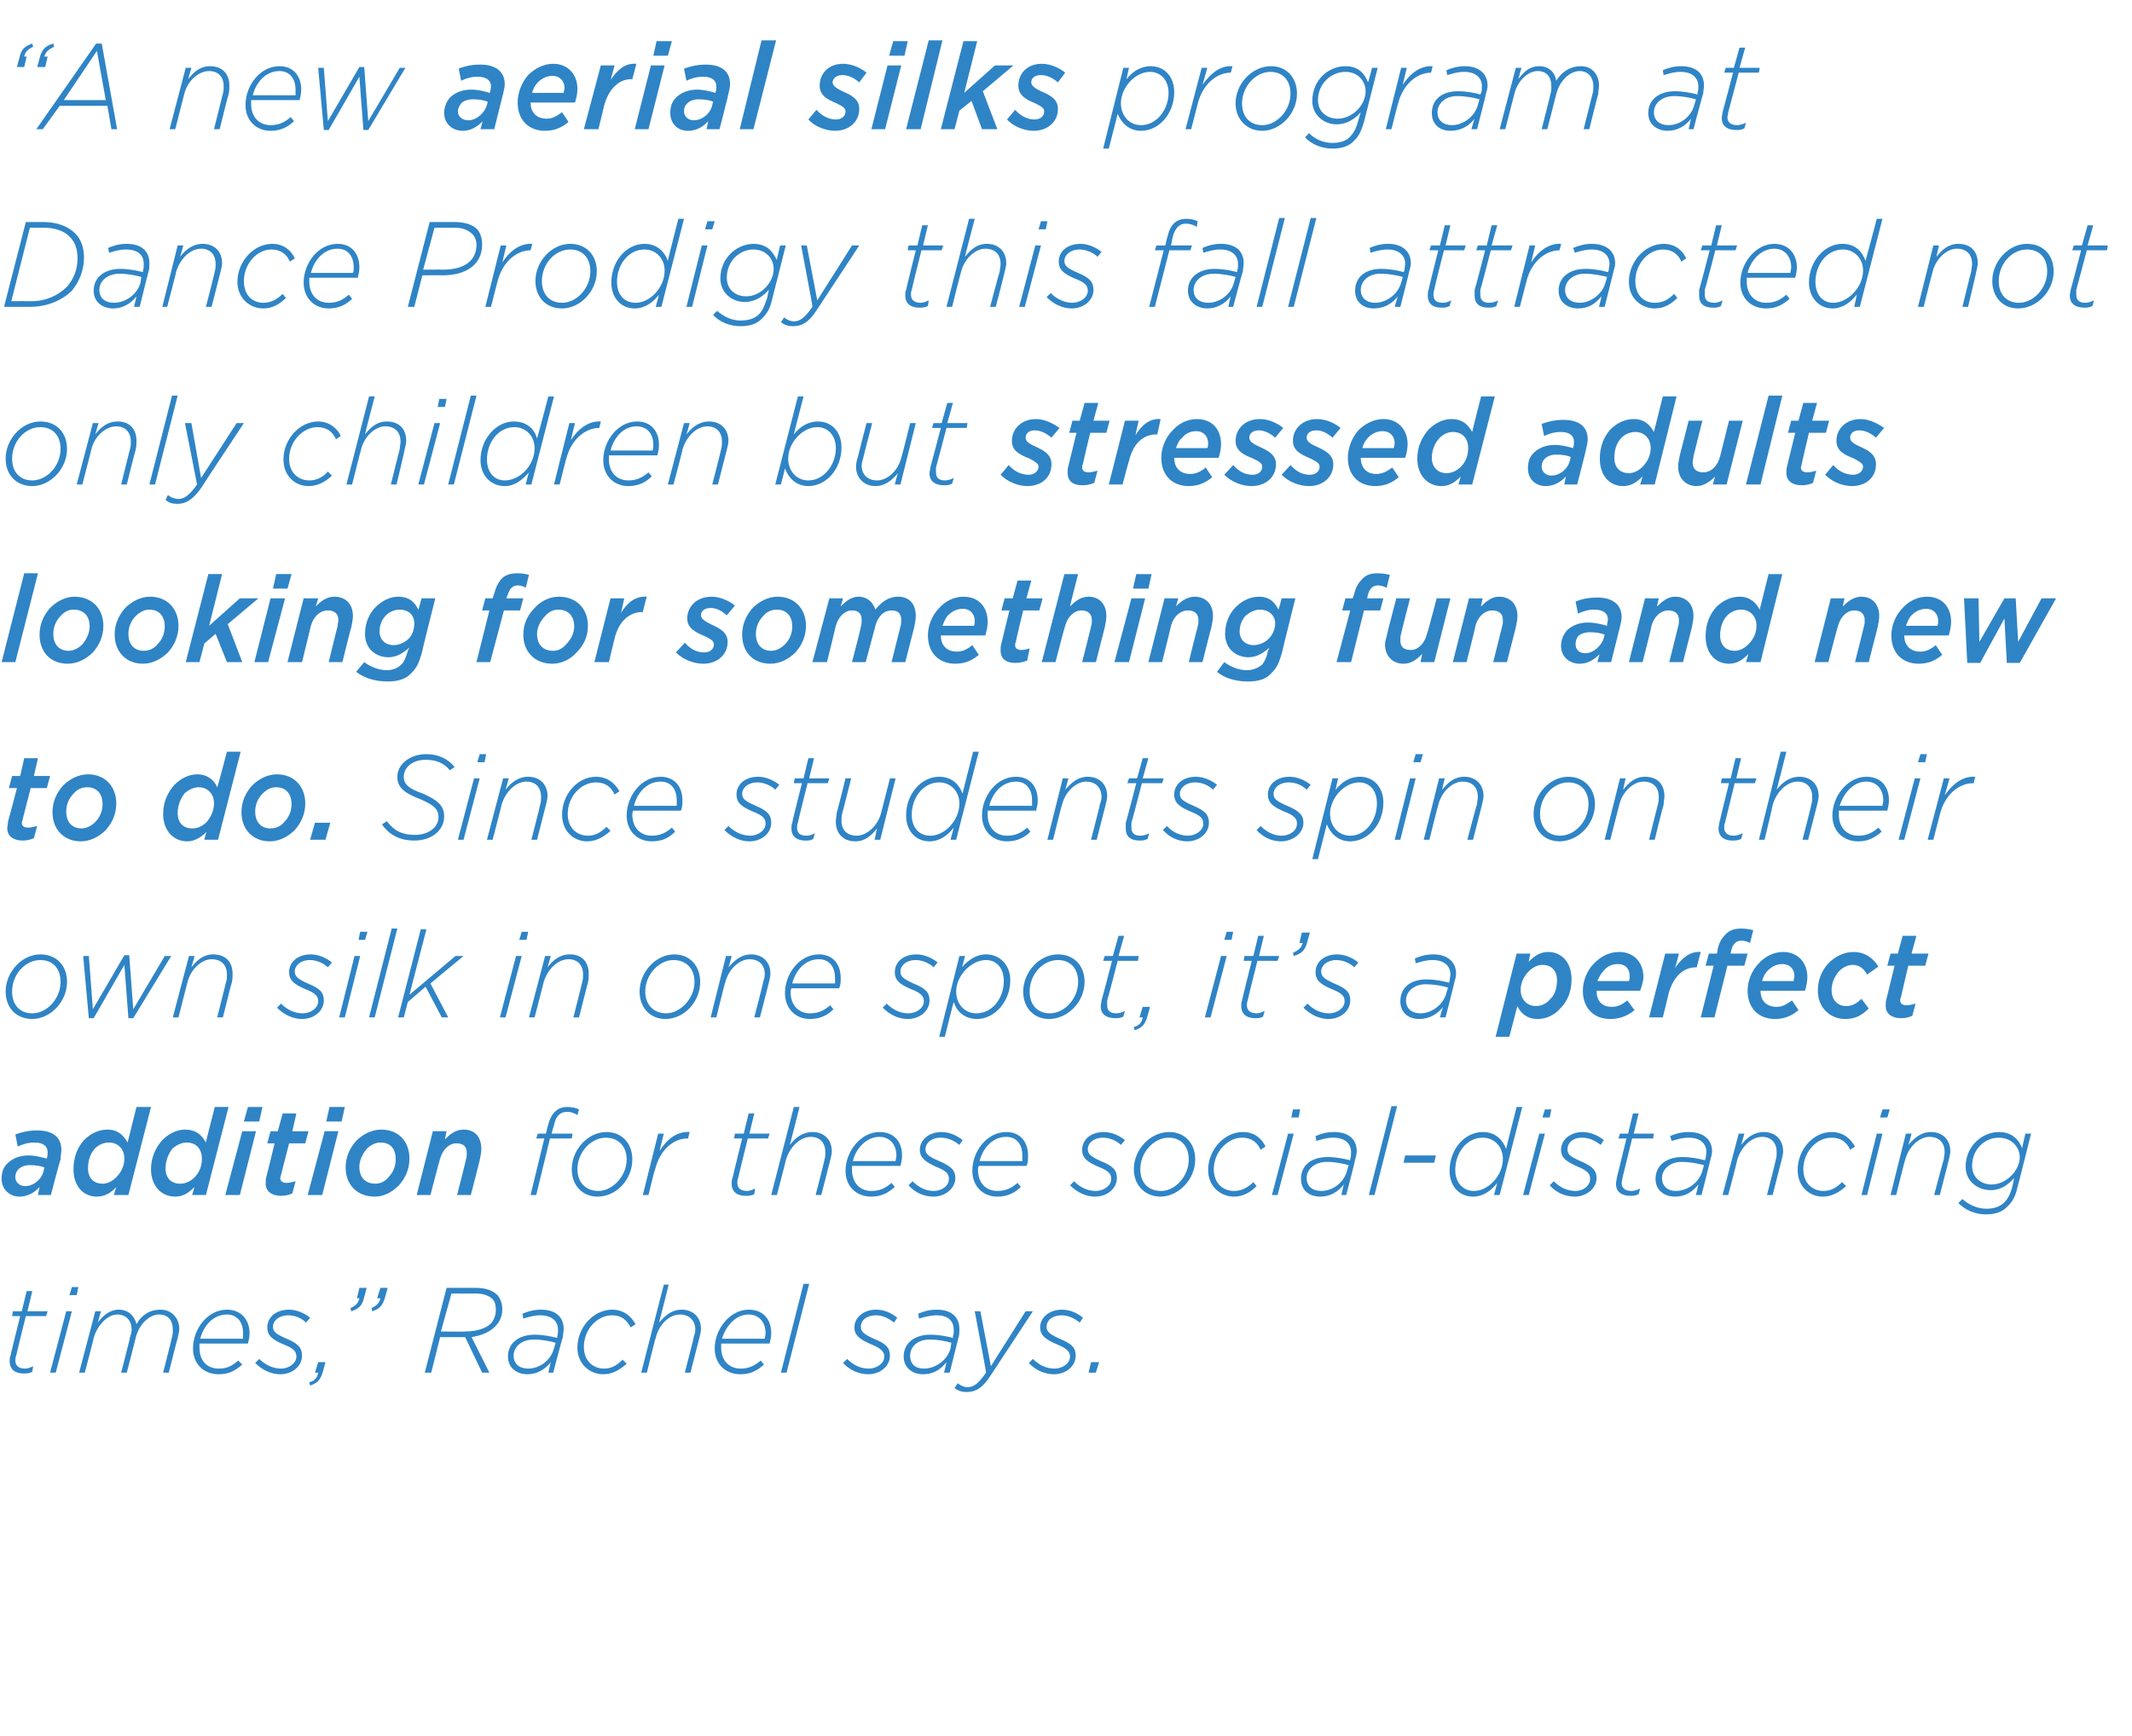 <?xml version="1.0" standalone="no"?><!DOCTYPE svg PUBLIC "-//W3C//DTD SVG 1.1//EN" "http://www.w3.org/Graphics/SVG/1.1/DTD/svg11.dtd"><svg xmlns="http://www.w3.org/2000/svg" version="1.1" width="264px" height="215px" viewBox="0 -4 264 215" style="top:-4px"><desc>A new aerial silks program at Dance Prodigy this fall attracted not only children but stressed adults looking for so</desc><defs/><g id="Polygon63641"><path d="m1.2 164.6c0-.2 0-.5.1-.7c-.02-.01 1.2-4.9 1.2-4.9h-1l.1-.6h1.1l.6-2.5h.7l-.6 2.5h2.5l-.2.6H3.2s-1.22 4.9-1.2 4.9c-.1.2-.1.5-.1.6c0 .7.5 1 1.2 1c.3 0 .6-.1 1-.3l-.1.7c-.4.2-.7.2-1.1.2c-.9 0-1.7-.4-1.7-1.5zm7.7-9.2h.8l-.2 1h-.9l.3-1zm-.7 3h.7l-2 7.6h-.7l2-7.6zm3.6 0h.7s-.37 1.37-.4 1.4c.7-.9 1.5-1.6 2.6-1.6c1.3 0 2 .9 2.2 1.8c.6-1.1 1.6-1.8 3-1.8c1.3 0 2.3 1 2.3 2.4c0 .3-.1.7-.2 1.1c-.01-.02-1.1 4.3-1.1 4.3h-.7s1.12-4.38 1.1-4.4c.1-.3.1-.6.1-.9c0-1.2-.6-1.9-1.7-1.9c-1.2 0-2.5 1.2-2.9 2.9c.02-.02-1.1 4.3-1.1 4.3h-.7s1.15-4.38 1.1-4.4c.1-.3.2-.6.2-.9c0-1.2-.7-1.9-1.8-1.9c-1.1 0-2.4 1.2-2.9 2.9c.04-.02-1.1 4.3-1.1 4.3h-.7l2-7.6zm12.9 4v.5c0 1.6.9 2.6 2.4 2.6c1.1 0 1.7-.4 2.4-1l.5.5c-.8.7-1.6 1.2-2.9 1.2c-1.9 0-3.2-1.3-3.2-3.2c0-2.4 1.8-4.8 4.2-4.8c1.8 0 2.8 1.3 2.8 2.9c0 .5-.1.9-.2 1.3h-6zm.1-.6h5.3v-.7c0-1.2-.6-2.3-2-2.3c-1.7 0-2.9 1.4-3.3 3zm6.8 3l.5-.5c.8.8 1.8 1.2 2.7 1.2c.9 0 1.9-.6 1.9-1.5c0-.6-.3-1-1.6-1.5c-1.4-.6-2-1.1-2-2.1c0-1.2 1-2.2 2.7-2.2c1 0 2 .5 2.6 1l-.5.6c-.5-.5-1.3-.9-2.2-.9c-1.2 0-1.9.7-1.9 1.4c0 .6.3.9 1.7 1.5c1.4.6 1.9 1.1 1.9 2.1c0 1.3-1.2 2.3-2.7 2.3c-1.1 0-2.2-.5-3.1-1.4zm6.7 2.4c.7-.2 1-.6 1.1-1.2h-.4l.4-1.3h.9s-.29 1.13-.3 1.1c-.3 1.1-.7 1.5-1.6 1.8l-.1-.4zM46 158c.7-.3 1-.7 1.1-1.2c.01-.03-.4 0-.4 0l.4-1.3h.9s-.29 1.11-.3 1.1c-.3 1.1-.7 1.5-1.6 1.8l-.1-.4zm-2.6 0c.7-.3 1-.7 1.1-1.2c.05-.03-.3 0-.3 0l.3-1.3h.9s-.26 1.11-.3 1.1c-.2 1.1-.7 1.5-1.6 1.8l-.1-.4zm11.9-2.5h3.6c1.2 0 2.1.3 2.7.9c.4.5.6 1.1.6 1.7c0 .9-.3 1.6-.9 2.2c-.7.7-1.7 1.1-2.9 1.3c-.03-.03 2.2 4.4 2.2 4.4h-.9l-2.1-4.4h-3.1l-1.1 4.4h-.8l2.7-10.5zm2.3 5.4c1.5 0 2.6-.4 3.2-1c.4-.5.6-1 .6-1.7c0-.5-.1-1-.4-1.3c-.4-.4-1.1-.7-2.1-.7c-.05.02-3 0-3 0l-1.3 4.7s3.04.05 3 0zm5.3 3.1c0-1.7 1.4-2.7 3.3-2.7c1 0 2 .2 2.8.4v-.2c.1-.2.1-.6.1-.8c0-1.1-.8-1.8-2.2-1.8c-.8 0-1.4.2-2.1.4l-.1-.6c.7-.3 1.4-.5 2.3-.5c1.8 0 2.8.9 2.8 2.4c0 .3-.1.7-.1 1c-.05.02-1.2 4.4-1.2 4.4h-.6s.29-1.32.3-1.3c-.7.9-1.7 1.5-2.9 1.5c-1.2 0-2.4-.7-2.4-2.2zm5.7-1l.2-.7c-.7-.2-1.7-.4-2.7-.4c-1.5 0-2.5.9-2.5 2c0 1 .7 1.6 1.8 1.6c1.4 0 2.8-1 3.2-2.5zm2.9-.1c0-2.5 2-4.7 4.3-4.7c1.5 0 2.4.9 2.9 1.8l-.6.4c-.5-.9-1.1-1.5-2.3-1.5c-1.9 0-3.5 1.8-3.5 3.9c0 1.8 1.2 2.7 2.5 2.7c.9 0 1.6-.4 2.3-1.1l.5.5c-.8.7-1.7 1.3-2.9 1.3c-1.6 0-3.2-1.2-3.2-3.3zm10.7-7.8h.6s-1.16 4.67-1.2 4.7c.8-.9 1.6-1.6 2.8-1.6c1.4 0 2.4.9 2.4 2.4c0 .3-.1.7-.2 1.1l-1.1 4.3h-.7s1.14-4.38 1.1-4.4c.1-.3.2-.6.2-.9c0-1.2-.8-1.9-1.9-1.9c-1.3 0-2.6 1.2-3 2.9c-.05-.02-1.1 4.3-1.1 4.3h-.7l2.8-10.9zm7.1 7.3v.5c0 1.6 1 2.6 2.4 2.6c1.1 0 1.8-.4 2.5-1l.4.5c-.8.7-1.6 1.2-2.9 1.2c-1.9 0-3.2-1.3-3.2-3.2c0-2.4 1.9-4.8 4.2-4.8c1.9 0 2.8 1.3 2.8 2.9c0 .5-.1.9-.2 1.3h-6zm.1-.6h5.3c0-.2.1-.4.1-.7c0-1.2-.7-2.3-2.1-2.3c-1.6 0-2.8 1.4-3.3 3zm10.1-6.8h.7l-2.8 11h-.7l2.8-11zm4.9 9.8l.5-.5c.8.8 1.7 1.2 2.7 1.2c.9 0 1.9-.6 1.9-1.5c0-.6-.4-1-1.6-1.5c-1.4-.6-2.1-1.1-2.1-2.1c0-1.2 1.1-2.2 2.7-2.2c1.1 0 2 .5 2.6 1l-.4.6c-.6-.5-1.4-.9-2.2-.9c-1.3 0-1.9.7-1.9 1.4c0 .6.3.9 1.6 1.5c1.5.6 2 1.1 2 2.1c0 1.3-1.2 2.3-2.7 2.3c-1.1 0-2.3-.5-3.1-1.4zm7.5-.8c0-1.7 1.4-2.7 3.3-2.7c1 0 2.1.2 2.8.4v-.2c.1-.2.1-.6.1-.8c0-1.1-.7-1.8-2.1-1.8c-.8 0-1.5.2-2.2.4l-.1-.6c.7-.3 1.4-.5 2.3-.5c1.8 0 2.8.9 2.8 2.4c0 .3 0 .7-.1 1l-1.1 4.4h-.7s.32-1.32.3-1.3c-.7.9-1.6 1.5-2.9 1.5c-1.2 0-2.4-.7-2.4-2.2zm5.8-1l.1-.7c-.7-.2-1.6-.4-2.7-.4c-1.5 0-2.4.9-2.4 2c0 1 .6 1.6 1.7 1.6c1.4 0 2.9-1 3.3-2.5zm.5 4.9l.4-.6c.3.3.8.5 1.2.5c.8 0 1.4-.5 2.3-1.8c.04-.04-1.4-7.6-1.4-7.6h.7l1.3 6.8l4.3-6.8h.9l-5.2 7.9c-1 1.6-1.9 2.1-3 2.1c-.5 0-1-.1-1.5-.5zm9.2-3.1l.5-.5c.8.8 1.7 1.2 2.7 1.2c.9 0 1.9-.6 1.9-1.5c0-.6-.4-1-1.6-1.5c-1.4-.6-2.1-1.1-2.1-2.1c0-1.2 1.1-2.2 2.7-2.2c1.1 0 2 .5 2.6 1l-.4.6c-.6-.5-1.4-.9-2.2-.9c-1.3 0-1.9.7-1.9 1.4c0 .6.3.9 1.6 1.5c1.5.6 2 1.1 2 2.1c0 1.3-1.2 2.3-2.7 2.3c-1.1 0-2.3-.5-3.1-1.4zm7.7-.1h1l-.4 1.3h-.9l.3-1.3z" stroke="none" fill="#2f84c6"/></g><g id="Polygon63640"><path d="m.2 142c0-.8.2-1.4.7-1.9c.6-.6 1.5-1 2.6-1c.8 0 1.6.2 2.3.4v-.1c.1-.2.1-.4.1-.7c0-.7-.5-1.2-1.6-1.2c-.8 0-1.5.2-2.1.5l-.3-1.5c.8-.3 1.7-.5 2.7-.5c2 0 3 .9 3 2.4c0 .4-.1.8-.1 1.2c-.05-.02-1.2 4.4-1.2 4.4H4.7l.2-1c-.6.7-1.5 1.2-2.5 1.2c-1.2 0-2.2-.9-2.2-2.2zm5.2-1l.1-.4c-.4-.2-1.1-.3-1.8-.3c-.6 0-1.1.2-1.4.5c-.3.3-.4.6-.4 1c0 .6.5 1.1 1.2 1.1c1.1 0 2.1-.9 2.3-1.9zm9 2c-.6.7-1.4 1.2-2.4 1.2c-1.7 0-2.9-1.3-2.9-3.4c0-1.5.5-2.7 1.3-3.6c.8-.8 1.8-1.3 2.9-1.3c1.3 0 2 .7 2.5 1.6l1.1-4.4h1.8L15.9 144h-1.8l.3-1zm0-1.2c.6-.6 1-1.4 1-2.3c0-1.2-.8-2-1.9-2c-.7 0-1.3.3-1.7.7c-.6.6-.9 1.5-.9 2.5c0 1.2.7 1.9 1.8 1.9c.6 0 1.2-.3 1.7-.8zm9.7 1.2c-.7.7-1.4 1.2-2.4 1.2c-1.7 0-3-1.3-3-3.4c0-1.5.6-2.7 1.4-3.6c.8-.8 1.8-1.3 2.8-1.3c1.4 0 2.1.7 2.6 1.6c-.04-.01 1.1-4.4 1.1-4.4h1.7L25.5 144h-1.7s.28-1.05.3-1zm0-1.2c.6-.6.9-1.4.9-2.3c0-1.2-.7-2-1.9-2c-.6 0-1.2.3-1.7.7c-.5.6-.9 1.5-.9 2.5c0 1.2.7 1.9 1.8 1.9c.7 0 1.3-.3 1.8-.8zm5.9-5.7h1.7l-2 7.9h-1.8l2.1-7.9zm.7-3h1.8l-.4 1.8h-1.9l.5-1.8zm2.2 9.5c0-.3 0-.6.1-.9c.03-.04 1-4.1 1-4.1h-.9l.4-1.5h.9l.6-2.2h1.7l-.5 2.2h2l-.4 1.5h-2l-1 3.9c0 .1-.1.3-.1.4c0 .4.3.6.8.6c.3 0 .7-.1 1.1-.2l-.4 1.5c-.4.2-.9.3-1.4.3c-1.2 0-1.9-.6-1.9-1.5zm7.3-6.5h1.7l-2 7.9h-1.8l2.1-7.9zm.6-3h1.9l-.4 1.8h-1.9l.4-1.8zm9.9 6.4c0 1.3-.5 2.4-1.3 3.3c-.8.8-1.8 1.4-3 1.4c-2.2 0-3.6-1.5-3.6-3.6c0-1.3.5-2.4 1.3-3.3c.8-.8 1.9-1.4 3.1-1.4c2.2 0 3.5 1.5 3.5 3.6zm-2.6 2.3c.6-.6.9-1.4.9-2.2c0-1.4-.7-2.1-1.9-2.1c-.6 0-1.2.3-1.7.8c-.5.6-.9 1.4-.9 2.2c0 1.4.8 2.1 2 2.1c.6 0 1.2-.3 1.6-.8zm5.5-5.7h1.7s-.22.98-.2 1c.6-.6 1.3-1.2 2.3-1.2c1.4 0 2.2.9 2.2 2.4c0 .4-.1.9-.2 1.4c.02-.02-1.1 4.3-1.1 4.3h-1.7s1.13-4.4 1.1-4.4c.1-.3.1-.6.1-.8c0-.8-.4-1.2-1.3-1.2c-.9 0-1.7.8-2 1.9c-.04.04-1.2 4.5-1.2 4.5h-1.7l2-7.9zm13.8.9h-1l.2-.6h1l.3-1.2c.4-1.4 1.2-2.1 2.3-2.1c.6 0 1.1.1 1.5.3l-.2.7c-.5-.3-.8-.4-1.3-.4c-.8 0-1.4.5-1.6 1.7c-.04.01-.3 1-.3 1h2.6l-.1.6h-2.7l-1.7 7h-.7l1.7-7zm3.4 3.8c0-2.4 2-4.6 4.3-4.6c1.9 0 3.2 1.4 3.2 3.4c0 2.5-2 4.6-4.3 4.6c-1.9 0-3.2-1.4-3.2-3.4zm6.8-1.2c0-1.7-1.1-2.7-2.6-2.7c-1.8 0-3.5 1.8-3.5 3.9c0 1.7 1.1 2.7 2.6 2.7c1.7 0 3.5-1.8 3.5-3.9zm3.9-3.2h.7s-.55 2.12-.5 2.1c.9-1.4 2.1-2.4 3.7-2.3c-.02.03-.2.8-.2.8c0 0-.07.04-.1 0c-1.7 0-3.4 1.4-4 3.9c-.05-.04-.8 3.1-.8 3.1h-.7l1.9-7.6zm9.1 6.2c0-.2 0-.5.1-.7c-.01-.01 1.2-4.9 1.2-4.9h-1l.1-.6h1.1l.6-2.5h.7l-.6 2.5h2.5l-.2.6h-2.5s-1.22 4.9-1.2 4.9c-.1.2-.1.5-.1.6c0 .7.5 1 1.2 1c.3 0 .6-.1 1-.3l-.1.7c-.4.2-.7.2-1.1.2c-.9 0-1.7-.4-1.7-1.5zm7.7-9.5h.7s-1.17 4.67-1.2 4.7c.7-.9 1.6-1.6 2.8-1.6c1.4 0 2.4.9 2.4 2.4c0 .3-.1.7-.2 1.1l-1.1 4.3h-.7s1.13-4.38 1.1-4.4c.1-.3.1-.6.1-.9c0-1.2-.7-1.9-1.8-1.9c-1.3 0-2.6 1.2-3.1 2.9c.04-.02-1.1 4.3-1.1 4.3h-.7l2.8-10.9zm7.2 7.3v.5c0 1.6 1 2.6 2.4 2.6c1.1 0 1.8-.4 2.5-1l.4.5c-.8.7-1.6 1.2-2.9 1.2c-1.9 0-3.2-1.3-3.2-3.2c0-2.4 1.9-4.8 4.2-4.8c1.9 0 2.8 1.3 2.8 2.9c0 .5-.1.9-.2 1.3h-6zm.1-.6h5.3c0-.2.1-.4.1-.7c0-1.2-.7-2.3-2.1-2.3c-1.6 0-2.9 1.4-3.3 3zm6.9 3l.5-.5c.8.8 1.7 1.2 2.6 1.2c1 0 1.9-.6 1.9-1.5c0-.6-.3-1-1.6-1.5c-1.3-.6-2-1.1-2-2.1c0-1.2 1.1-2.2 2.7-2.2c1 0 2 .5 2.6 1l-.4.6c-.6-.5-1.4-.9-2.3-.9c-1.2 0-1.9.7-1.9 1.4c0 .6.3.9 1.7 1.5c1.4.6 2 1.1 2 2.1c0 1.3-1.3 2.3-2.7 2.3c-1.2 0-2.3-.5-3.1-1.4zm8.7-2.4c-.1.2-.1.4-.1.5c0 1.6 1 2.6 2.4 2.6c1.1 0 1.8-.4 2.5-1l.4.5c-.7.7-1.6 1.2-2.9 1.2c-1.8 0-3.1-1.3-3.1-3.2c0-2.4 1.8-4.8 4.2-4.8c1.8 0 2.7 1.3 2.7 2.9c0 .5 0 .9-.2 1.3h-5.9zm.1-.6h5.3v-.7c0-1.2-.6-2.3-2-2.3c-1.7 0-2.9 1.4-3.3 3zm11.2 3l.5-.5c.8.8 1.7 1.2 2.7 1.2c.9 0 1.9-.6 1.9-1.5c0-.6-.3-1-1.6-1.5c-1.4-.6-2-1.1-2-2.1c0-1.2 1-2.2 2.7-2.2c1 0 2 .5 2.6 1l-.5.6c-.5-.5-1.4-.9-2.2-.9c-1.2 0-1.9.7-1.9 1.4c0 .6.3.9 1.6 1.5c1.5.6 2 1.1 2 2.1c0 1.3-1.2 2.3-2.7 2.3c-1.1 0-2.2-.5-3.1-1.4zm7.9-2c0-2.4 2-4.6 4.4-4.6c1.9 0 3.2 1.4 3.2 3.4c0 2.5-2.1 4.6-4.3 4.6c-1.9 0-3.3-1.4-3.3-3.4zm6.8-1.2c0-1.7-1-2.7-2.5-2.7c-1.8 0-3.5 1.8-3.5 3.9c0 1.7 1 2.7 2.6 2.7c1.7 0 3.4-1.8 3.4-3.9zm2.4 1.3c0-2.5 2-4.7 4.3-4.7c1.5 0 2.4.9 2.8 1.8l-.6.4c-.4-.9-1.1-1.5-2.3-1.5c-1.8 0-3.5 1.8-3.5 3.9c0 1.8 1.2 2.7 2.5 2.7c.9 0 1.7-.4 2.4-1.1l.4.5c-.7.7-1.6 1.3-2.8 1.3c-1.6 0-3.2-1.2-3.2-3.3zm10.5-7.5h.9l-.2 1h-.9l.2-1zm-.6 3h.7l-2 7.6h-.7l2-7.6zm1.6 5.6c0-1.7 1.3-2.7 3.3-2.7c1 0 2 .2 2.8.4v-.2c.1-.2.1-.6.1-.8c0-1.1-.8-1.8-2.2-1.8c-.8 0-1.4.2-2.1.4l-.1-.6c.7-.3 1.4-.5 2.3-.5c1.8 0 2.8.9 2.8 2.4c0 .3-.1.7-.2 1c.05.02-1.1 4.4-1.1 4.4h-.6s.28-1.32.3-1.3c-.7.9-1.7 1.5-2.9 1.5c-1.3 0-2.4-.7-2.4-2.2zm5.7-1l.2-.7c-.7-.2-1.7-.4-2.7-.4c-1.5 0-2.5.9-2.5 2c0 1 .7 1.6 1.8 1.6c1.4 0 2.8-1 3.2-2.5zm5.5-8h.7l-2.8 11h-.7l2.8-11zm1.7 6.1h3.8l-.2.9h-3.8l.2-.9zm5.5 1.9c0-2.7 1.9-4.8 4.1-4.8c1.6 0 2.5 1 2.9 2.1c-.03.01 1.3-5.2 1.3-5.2h.7l-2.8 10.9h-.7l.4-1.5c-.7.9-1.7 1.7-3 1.7c-1.7 0-2.9-1.3-2.9-3.2zm6.6-1.5c0-1.4-1-2.6-2.5-2.6c-2 0-3.4 1.9-3.4 4c0 1.6 1 2.6 2.3 2.6c1.8 0 3.6-1.9 3.6-4zm5.2-6.1h.8l-.2 1h-.9l.3-1zm-.7 3h.7l-2 7.6h-.7l2-7.6zm1.3 6.4l.5-.5c.8.8 1.7 1.2 2.7 1.2c.9 0 1.8-.6 1.8-1.5c0-.6-.3-1-1.5-1.5c-1.4-.6-2.1-1.1-2.1-2.1c0-1.2 1.1-2.2 2.7-2.2c1 0 2 .5 2.6 1l-.4.6c-.6-.5-1.4-.9-2.3-.9c-1.2 0-1.8.7-1.8 1.4c0 .6.2.9 1.6 1.5c1.4.6 2 1.1 2 2.1c0 1.3-1.3 2.3-2.7 2.3c-1.2 0-2.3-.5-3.1-1.4zm8.2-.2c0-.2.1-.5.1-.7l1.2-4.9h-1l.2-.6h1l.6-2.5h.7l-.6 2.5h2.5l-.1.6h-2.6l-1.2 4.9c0 .2-.1.5-.1.6c0 .7.5 1 1.2 1c.3 0 .7-.1 1.1-.3l-.2.7c-.4.2-.7.2-1 .2c-1 0-1.8-.4-1.8-1.5zm4.9-.6c0-1.7 1.4-2.7 3.3-2.7c1.1 0 2.1.2 2.8.4l.1-.2c0-.2.1-.6.1-.8c0-1.1-.8-1.8-2.2-1.8c-.8 0-1.4.2-2.1.4l-.2-.6c.7-.3 1.4-.5 2.3-.5c1.8 0 2.9.9 2.9 2.4c0 .3-.1.7-.2 1c.01.02-1.1 4.4-1.1 4.4h-.7s.34-1.32.3-1.3c-.7.9-1.6 1.5-2.9 1.5c-1.2 0-2.4-.7-2.4-2.2zm5.8-1l.2-.7c-.8-.2-1.7-.4-2.8-.4c-1.4 0-2.4.9-2.4 2c0 1 .7 1.6 1.7 1.6c1.4 0 2.9-1 3.3-2.5zm4.5-4.6h.7s-.37 1.37-.4 1.4c.7-.9 1.6-1.6 2.8-1.6c1.4 0 2.4.9 2.4 2.4c0 .3-.1.7-.2 1.1l-1.1 4.3h-.7s1.13-4.38 1.1-4.4c.1-.3.1-.6.1-.9c0-1.2-.7-1.9-1.8-1.9c-1.3 0-2.6 1.2-3.1 2.9c.05-.02-1.1 4.3-1.1 4.3h-.7l2-7.6zm7.3 4.5c0-2.5 1.9-4.7 4.2-4.7c1.5 0 2.4.9 2.9 1.8l-.6.4c-.4-.9-1.1-1.5-2.3-1.5c-1.9 0-3.5 1.8-3.5 3.9c0 1.8 1.2 2.7 2.5 2.7c.9 0 1.6-.4 2.3-1.1l.5.5c-.8.7-1.7 1.3-2.9 1.3c-1.6 0-3.1-1.2-3.1-3.3zm10.5-7.5h.9l-.3 1h-.9l.3-1zm-.7 3h.7l-1.9 7.6h-.7l1.9-7.6zm3.6 0h.7s-.35 1.37-.4 1.4c.8-.9 1.6-1.6 2.8-1.6c1.4 0 2.4.9 2.4 2.4c0 .3-.1.7-.2 1.1c.02-.02-1.1 4.3-1.1 4.3h-.7s1.15-4.38 1.2-4.4c0-.3.1-.6.1-.9c0-1.2-.7-1.9-1.9-1.9c-1.2 0-2.6 1.2-3 2.9c-.04-.02-1.1 4.3-1.1 4.3h-.7l1.9-7.6zm6.5 8.6l.5-.5c.8.7 1.8 1.2 3 1.2c1 0 1.7-.3 2.2-.8c.5-.5.8-1.2 1-2l.2-1c-.7.8-1.6 1.5-2.9 1.5c-1.6 0-3.1-1.1-3.1-2.9c0-2.6 2.1-4.3 4.1-4.3c1.7 0 2.5 1 2.9 2c-.03.01.4-1.8.4-1.8h.7s-1.66 6.65-1.7 6.7c-.2 1-.6 1.7-1.1 2.2c-.7.8-1.6 1.1-2.8 1.1c-1.3 0-2.5-.5-3.4-1.4zm7.6-5.7c0-1.2-1-2.4-2.6-2.4c-1.7 0-3.3 1.4-3.3 3.5c0 1.5 1.2 2.3 2.4 2.3c1.8 0 3.5-1.7 3.5-3.4z" stroke="none" fill="#2f84c6"/></g><g id="Polygon63639"><path d="m.7 118.8c0-2.4 2-4.6 4.3-4.6c2 0 3.3 1.4 3.3 3.4c0 2.5-2.1 4.6-4.3 4.6c-2 0-3.3-1.4-3.3-3.4zm6.8-1.2c0-1.7-1-2.7-2.5-2.7c-1.9 0-3.5 1.8-3.5 3.9c0 1.7 1 2.7 2.5 2.7c1.8 0 3.5-1.8 3.5-3.9zm2.8-3.2h.7l.5 6.6l3.9-6.7h.6l.5 6.7l3.9-6.6h.8l-4.7 7.7h-.6l-.5-6.6l-3.8 6.6h-.6l-.7-7.7zm13.1 0h.7l-.4 1.4c.7-.9 1.5-1.6 2.7-1.6c1.5 0 2.4.9 2.4 2.4c0 .3 0 .7-.1 1.1c-.03-.02-1.1 4.3-1.1 4.3h-.7l1.1-4.4c.1-.3.1-.6.1-.9c0-1.2-.7-1.9-1.9-1.9c-1.2 0-2.6 1.2-3 2.9l-1.1 4.3h-.7l2-7.6zm10.9 6.4l.5-.5c.8.8 1.7 1.2 2.7 1.2c.9 0 1.9-.6 1.9-1.5c0-.6-.3-1-1.6-1.5c-1.4-.6-2-1.1-2-2.1c0-1.2 1-2.2 2.7-2.2c1 0 2 .5 2.6 1l-.5.6c-.5-.5-1.4-.9-2.2-.9c-1.2 0-1.9.7-1.9 1.4c0 .6.3.9 1.6 1.5c1.5.6 2 1.1 2 2.1c0 1.3-1.2 2.3-2.7 2.3c-1.1 0-2.2-.5-3.1-1.4zm10.3-9.4h.9l-.3 1h-.8l.2-1zm-.7 3h.7l-1.9 7.6h-.7l1.9-7.6zm4.6-3.4h.7l-2.8 11h-.7l2.8-11zm3.6.1h.7l-2.1 8.1l5.7-4.8h1l-4.1 3.4l2.2 4.2h-.8l-2-3.8l-2.2 1.9l-.5 1.9h-.7l2.8-10.9zm12.5.3h.8l-.2 1h-.9l.3-1zm-.7 3h.7l-2 7.6h-.7l2-7.6zm3.6 0h.7s-.38 1.37-.4 1.4c.7-.9 1.5-1.6 2.8-1.6c1.4 0 2.3.9 2.3 2.4c0 .3 0 .7-.1 1.1c-.01-.02-1.1 4.3-1.1 4.3h-.7s1.12-4.38 1.1-4.4c.1-.3.1-.6.1-.9c0-1.2-.7-1.9-1.8-1.9c-1.3 0-2.6 1.2-3.1 2.9c.03-.02-1.1 4.3-1.1 4.3h-.7l2-7.6zm11.7 4.4c0-2.4 2-4.6 4.3-4.6c1.9 0 3.2 1.4 3.2 3.4c0 2.5-2 4.6-4.3 4.6c-1.9 0-3.2-1.4-3.2-3.4zm6.8-1.2c0-1.7-1.1-2.7-2.6-2.7c-1.8 0-3.5 1.8-3.5 3.9c0 1.7 1.1 2.7 2.6 2.7c1.7 0 3.5-1.8 3.5-3.9zm3.9-3.2h.7s-.35 1.37-.4 1.4c.8-.9 1.6-1.6 2.8-1.6c1.4 0 2.4.9 2.4 2.4c0 .3-.1.7-.2 1.1c.02-.02-1.1 4.3-1.1 4.3h-.7s1.15-4.38 1.1-4.4c.1-.3.2-.6.2-.9c0-1.2-.7-1.9-1.9-1.9c-1.2 0-2.6 1.2-3 2.9c-.04-.02-1.1 4.3-1.1 4.3h-.7l1.9-7.6zm8.1 4c-.1.2-.1.4-.1.5c0 1.6 1 2.6 2.4 2.6c1.1 0 1.8-.4 2.5-1l.4.5c-.7.7-1.6 1.2-2.9 1.2c-1.8 0-3.1-1.3-3.1-3.2c0-2.4 1.8-4.8 4.2-4.8c1.8 0 2.7 1.3 2.7 2.9c0 .5 0 .9-.2 1.3H98zm.1-.6h5.3v-.7c0-1.2-.6-2.3-2-2.3c-1.7 0-2.9 1.4-3.3 3zm11.2 3l.5-.5c.8.8 1.7 1.2 2.7 1.2c.9 0 1.9-.6 1.9-1.5c0-.6-.3-1-1.6-1.5c-1.4-.6-2-1.1-2-2.1c0-1.2 1-2.2 2.7-2.2c1 0 2 .5 2.6 1l-.5.6c-.5-.5-1.4-.9-2.2-.9c-1.2 0-1.9.7-1.9 1.4c0 .6.3.9 1.6 1.5c1.5.6 2 1.1 2 2.1c0 1.3-1.2 2.3-2.7 2.3c-1.1 0-2.2-.5-3.1-1.4zm9.5-6.4h.7s-.37 1.45-.4 1.4c.8-.9 1.8-1.6 3-1.6c1.7 0 3 1.3 3 3.2c0 2.7-2 4.8-4.1 4.8c-1.7 0-2.6-1.1-2.9-2.1c-.03-.05-1.1 4.3-1.1 4.3h-.7l2.5-10zm5.5 3.1c0-1.6-.9-2.6-2.2-2.6c-1.8 0-3.7 1.9-3.7 3.9c0 1.5 1 2.7 2.5 2.7c2 0 3.4-1.9 3.4-4zm2.4 1.3c0-2.4 2-4.6 4.3-4.6c2 0 3.3 1.4 3.3 3.4c0 2.5-2.1 4.6-4.4 4.6c-1.9 0-3.2-1.4-3.2-3.4zm6.8-1.2c0-1.7-1-2.7-2.5-2.7c-1.9 0-3.5 1.8-3.5 3.9c0 1.7 1 2.7 2.5 2.7c1.8 0 3.5-1.8 3.5-3.9zm2.8 3c0-.2.1-.5.1-.7c.03-.01 1.3-4.9 1.3-4.9h-1.1l.2-.6h1l.7-2.5h.7l-.7 2.5h2.5l-.1.6h-2.5s-1.27 4.9-1.3 4.9v.6c0 .7.4 1 1.1 1c.4 0 .7-.1 1.1-.3l-.2.7c-.4.2-.6.2-1 .2c-1 0-1.8-.4-1.8-1.5zm4.1 2.6c.7-.2 1-.6 1.1-1.2h-.4l.4-1.3h.9s-.29 1.13-.3 1.1c-.3 1.1-.7 1.5-1.6 1.8l-.1-.4zm11.5-11.8h.8l-.2 1h-.9l.3-1zm-.7 3h.7l-2 7.6h-.7l2-7.6zm2.5 6.2c0-.2 0-.5.1-.7c-.03-.01 1.2-4.9 1.2-4.9h-1l.1-.6h1.1l.6-2.5h.7l-.6 2.5h2.5l-.2.6h-2.5s-1.23 4.9-1.2 4.9c-.1.2-.1.5-.1.6c0 .7.5 1 1.2 1c.3 0 .6-.1 1-.3l-.2.7c-.3.2-.6.2-1 .2c-.9 0-1.7-.4-1.7-1.5zm6.4-6.6c.7-.3 1.1-.7 1.2-1.2c-.02-.03-.4 0-.4 0l.3-1.3h1s-.32 1.11-.3 1.1c-.3 1.1-.7 1.5-1.7 1.8l-.1-.4zm1.3 6.8l.5-.5c.8.8 1.7 1.2 2.7 1.2c.9 0 1.9-.6 1.9-1.5c0-.6-.3-1-1.6-1.5c-1.4-.6-2-1.1-2-2.1c0-1.2 1-2.2 2.7-2.2c1 0 2 .5 2.6 1l-.5.6c-.5-.5-1.4-.9-2.2-.9c-1.2 0-1.9.7-1.9 1.4c0 .6.3.9 1.6 1.5c1.5.6 2 1.1 2 2.1c0 1.3-1.2 2.3-2.7 2.3c-1.1 0-2.2-.5-3.1-1.4zm12-.8c0-1.7 1.3-2.7 3.2-2.7c1.1 0 2.1.2 2.8.4l.1-.2c0-.2.1-.6.1-.8c0-1.1-.8-1.8-2.2-1.8c-.8 0-1.4.2-2.1.4l-.1-.6c.7-.3 1.4-.5 2.3-.5c1.7 0 2.8.9 2.8 2.4c0 .3-.1.7-.2 1c.03.02-1.1 4.4-1.1 4.4h-.7s.36-1.32.4-1.3c-.7.9-1.7 1.5-3 1.5c-1.2 0-2.3-.7-2.3-2.2zm5.7-1l.2-.7c-.7-.2-1.7-.4-2.8-.4c-1.4 0-2.4.9-2.4 2c0 1 .7 1.6 1.8 1.6c1.3 0 2.8-1 3.2-2.5zm8.8 1.6c-.02-.01-1 3.8-1 3.8h-1.7l2.6-10.3h1.7s-.23 1.03-.2 1c.7-.7 1.4-1.2 2.4-1.2c1.7 0 2.9 1.3 2.9 3.4c0 1.5-.5 2.7-1.4 3.6c-.7.8-1.7 1.3-2.8 1.3c-1.3 0-2.1-.7-2.5-1.6zm4-.8c.6-.5.9-1.4.9-2.4c0-1.2-.7-1.9-1.8-1.9c-.6 0-1.2.3-1.7.8c-.6.6-1 1.4-1 2.3c0 1.2.8 2 1.9 2c.6 0 1.3-.3 1.7-.8zm5.8-1.1c0 1.2.6 2 1.9 2c.7 0 1.3-.3 1.9-.8l.9 1.2c-.7.6-1.7 1.1-3 1.1c-2.1 0-3.4-1.4-3.4-3.5c0-1.2.5-2.5 1.4-3.4c.8-.8 1.8-1.4 3.1-1.4c1.9 0 3 1.4 3 3.1c0 .5-.2 1.1-.4 1.7h-5.4zm.1-1.2h3.9c.1-.2.1-.4.1-.6c0-.8-.4-1.5-1.5-1.5c-.7 0-1.3.3-1.7.8c-.3.3-.6.8-.8 1.3zm8.4-3.4h1.7s-.45 1.77-.5 1.8c.9-1.3 1.9-2.1 3.2-2l-.5 1.9s-.09.05-.1 0c-1.5 0-2.8 1.1-3.4 3.3c.04-.04-.7 2.9-.7 2.9h-1.7l2-7.9zm6 1.5h-1l.4-1.5h1s.12-.57.1-.6c.2-.8.5-1.3.9-1.7c.5-.6 1.2-.8 2-.8c.6 0 1.1.1 1.5.2l-.4 1.6c-.3-.2-.7-.3-1.1-.3c-.6 0-1 .4-1.2 1.1l-.1.5h2.1l-.4 1.5h-2.1l-1.6 6.4h-1.7l1.6-6.4zm5.8 3.1c0 1.2.7 2 2 2c.7 0 1.2-.3 1.9-.8l.8 1.2c-.7.6-1.6 1.1-2.9 1.1c-2.1 0-3.4-1.4-3.4-3.5c0-1.2.5-2.5 1.4-3.4c.7-.8 1.8-1.4 3-1.4c1.9 0 3 1.4 3 3.1c0 .5-.1 1.1-.3 1.7H218zm.2-1.2h3.9c0-.2.1-.4.1-.6c0-.8-.5-1.5-1.5-1.5c-.7 0-1.3.3-1.8.8c-.3.3-.6.8-.7 1.3zm6.9 1.2c0-1.4.5-2.5 1.3-3.4c.8-.8 1.9-1.4 3.1-1.4c1.6 0 2.5.9 3.1 1.8l-1.4 1c-.4-.7-.9-1.2-1.8-1.2c-.6 0-1.2.3-1.7.8c-.5.6-.9 1.4-.9 2.3c0 1.3.8 2 1.8 2c.7 0 1.3-.3 1.9-.9l.9 1.2c-.8.8-1.6 1.3-2.9 1.3c-1.9 0-3.4-1.4-3.4-3.5zm8.4 1.9c0-.3 0-.6.1-.9l1-4.1h-.9l.4-1.5h.9l.6-2.2h1.7l-.6 2.2h2.1l-.4 1.5h-2.1s-.92 3.87-.9 3.9c-.1.1-.1.3-.1.4c0 .4.3.6.8.6c.3 0 .7-.1 1.1-.2l-.4 1.5c-.4.2-.9.3-1.4.3c-1.2 0-1.9-.6-1.9-1.5z" stroke="none" fill="#2f84c6"/></g><g id="Polygon63638"><path d="m.9 98.6c0-.3.1-.6.1-.9c.04-.04 1.1-4.1 1.1-4.1h-1l.4-1.5h1l.5-2.2h1.7l-.5 2.2h2l-.4 1.5h-2l-1 3.9c0 .1-.1.3-.1.4c0 .4.3.6.8.6c.3 0 .7-.1 1.1-.2l-.4 1.5c-.4.2-.9.3-1.4.3c-1.2 0-1.9-.6-1.9-1.5zm13.5-3.1c0 1.3-.5 2.4-1.3 3.3c-.8.8-1.9 1.4-3.1 1.4c-2.1 0-3.5-1.5-3.5-3.6c0-1.3.5-2.4 1.3-3.3c.8-.8 1.9-1.4 3.1-1.4c2.1 0 3.5 1.5 3.5 3.6zm-2.6 2.3c.6-.6.9-1.4.9-2.2c0-1.4-.8-2.1-1.9-2.1c-.7 0-1.3.3-1.7.8c-.6.6-.9 1.4-.9 2.2c0 1.4.8 2.1 1.9 2.1c.6 0 1.2-.3 1.7-.8zM25.6 99c-.7.7-1.5 1.2-2.4 1.2c-1.7 0-3-1.3-3-3.4c0-1.5.6-2.7 1.4-3.6c.8-.8 1.8-1.3 2.8-1.3c1.3 0 2.1.7 2.5 1.6c.05-.01 1.2-4.4 1.2-4.4h1.7L27 100h-1.7s.26-1.05.3-1zm0-1.2c.5-.6.9-1.4.9-2.3c0-1.2-.8-2-1.9-2c-.6 0-1.2.3-1.7.7c-.5.6-.9 1.5-.9 2.5c0 1.2.7 1.9 1.8 1.9c.7 0 1.3-.3 1.8-.8zm12.2-2.3c0 1.3-.5 2.4-1.3 3.3c-.8.8-1.9 1.4-3.1 1.4c-2.1 0-3.5-1.5-3.5-3.6c0-1.3.5-2.4 1.3-3.3c.8-.8 1.9-1.4 3.1-1.4c2.1 0 3.5 1.5 3.5 3.6zm-2.6 2.3c.6-.6.9-1.4.9-2.2c0-1.4-.8-2.1-1.9-2.1c-.7 0-1.2.3-1.7.8c-.6.6-.9 1.4-.9 2.2c0 1.4.8 2.1 1.9 2.1c.7 0 1.3-.3 1.7-.8zm3.8.1h1.9l-.6 2.1h-1.9l.6-2.1zm8.3.2l.6-.4c.9 1.2 1.9 1.7 3.5 1.7c1.6 0 2.9-.9 2.9-2.2c0-1-.6-1.5-2.2-2.2c-2.1-.8-2.9-1.5-2.9-2.8c0-1.5 1.5-2.8 3.6-2.8c1.5 0 2.7.6 3.5 1.6l-.6.4c-.7-.9-1.7-1.3-3-1.3c-1.7 0-2.7 1-2.7 2.1c0 1 .7 1.5 2.4 2.1c1.8.8 2.6 1.5 2.6 2.8c0 1.7-1.5 3-3.7 3c-1.8 0-3.1-.7-4-2zm12.1-8.7h.8l-.2 1h-.9l.3-1zm-.7 3h.7l-2 7.6h-.7l2-7.6zm3.6 0h.7s-.37 1.37-.4 1.4c.7-.9 1.6-1.6 2.8-1.6c1.4 0 2.4.9 2.4 2.4c0 .3-.1.7-.2 1.1l-1.1 4.3h-.7s1.13-4.38 1.1-4.4c.1-.3.1-.6.1-.9c0-1.2-.7-1.9-1.8-1.9c-1.3 0-2.6 1.2-3.1 2.9c.04-.02-1.1 4.3-1.1 4.3h-.7l2-7.6zm7.3 4.5c0-2.5 1.9-4.7 4.2-4.7c1.5 0 2.4.9 2.9 1.8l-.6.4c-.4-.9-1.1-1.5-2.3-1.5c-1.9 0-3.5 1.8-3.5 3.9c0 1.8 1.2 2.7 2.5 2.7c.9 0 1.6-.4 2.3-1.1l.5.5c-.8.7-1.7 1.3-2.9 1.3c-1.6 0-3.1-1.2-3.1-3.3zm8.8-.5c-.1.2-.1.4-.1.5c0 1.6 1 2.6 2.4 2.6c1.1 0 1.8-.4 2.5-1l.4.5c-.7.7-1.5 1.2-2.9 1.2c-1.8 0-3.1-1.3-3.1-3.2c0-2.4 1.8-4.8 4.2-4.8c1.8 0 2.7 1.3 2.7 2.9c0 .5 0 .9-.2 1.3h-5.9zm.1-.6h5.3v-.7c0-1.2-.6-2.3-2-2.3c-1.7 0-2.9 1.4-3.3 3zm11.2 3l.5-.5c.8.8 1.8 1.2 2.7 1.2c.9 0 1.9-.6 1.9-1.5c0-.6-.3-1-1.6-1.5c-1.4-.6-2-1.1-2-2.1c0-1.2 1-2.2 2.7-2.2c1 0 2 .5 2.6 1l-.5.6c-.5-.5-1.4-.9-2.2-.9c-1.2 0-1.9.7-1.9 1.4c0 .6.3.9 1.7 1.5c1.4.6 1.9 1.1 1.9 2.1c0 1.3-1.2 2.3-2.7 2.3c-1.1 0-2.2-.5-3.1-1.4zm8.3-.2c0-.2 0-.5.1-.7c-.03-.01 1.2-4.9 1.2-4.9h-1l.1-.6h1.1l.6-2.5h.7l-.6 2.5h2.5l-.2.6H100s-1.24 4.9-1.2 4.9c-.1.2-.1.5-.1.6c0 .7.4 1 1.2 1c.3 0 .6-.1 1-.3l-.2.7c-.3.2-.6.2-1 .2c-.9 0-1.7-.4-1.7-1.5zm5.5-.8c0-.4.1-.8.1-1.1c.04-.03 1.1-4.3 1.1-4.3h.7s-1.09 4.33-1.1 4.3c-.1.3-.1.7-.1 1c0 1.1.7 1.8 1.9 1.8c1.2 0 2.6-1.2 3-2.8l1.1-4.3h.7L109 100h-.7l.3-1.4c-.7.9-1.5 1.6-2.7 1.6c-1.5 0-2.4-1-2.4-2.4zm8.7-.8c0-2.7 1.9-4.8 4.1-4.8c1.6 0 2.5 1 2.9 2.1c-.04.01 1.3-5.2 1.3-5.2h.7l-2.8 10.9h-.7l.4-1.5c-.7.9-1.7 1.7-3 1.7c-1.7 0-2.9-1.3-2.9-3.2zm6.6-1.5c0-1.4-1-2.6-2.5-2.6c-2 0-3.4 1.9-3.4 4c0 1.6.9 2.6 2.3 2.6c1.8 0 3.6-1.9 3.6-4zm3.5.9v.5c0 1.6 1 2.6 2.4 2.6c1.1 0 1.8-.4 2.5-1l.4.5c-.7.7-1.6 1.2-2.9 1.2c-1.8 0-3.1-1.3-3.1-3.2c0-2.4 1.8-4.8 4.2-4.8c1.8 0 2.7 1.3 2.7 2.9c0 .5-.1.9-.2 1.3h-6zm.2-.6h5.3v-.7c0-1.2-.6-2.3-2-2.3c-1.7 0-2.9 1.4-3.3 3zm9.1-3.4h.7s-.36 1.37-.4 1.4c.8-.9 1.6-1.6 2.8-1.6c1.4 0 2.4.9 2.4 2.4c0 .3-.1.7-.2 1.1l-1.1 4.3h-.7s1.14-4.38 1.1-4.4c.1-.3.2-.6.2-.9c0-1.2-.8-1.9-1.9-1.9c-1.2 0-2.6 1.2-3 2.9c-.04-.02-1.1 4.3-1.1 4.3h-.7l1.9-7.6zm7.8 6.2v-.7c.04-.01 1.3-4.9 1.3-4.9h-1.1l.2-.6h1l.7-2.5h.7l-.7 2.5h2.6l-.2.6h-2.5s-1.27 4.9-1.3 4.9v.6c0 .7.4 1 1.1 1c.4 0 .7-.1 1.1-.3l-.2.7c-.4.2-.6.2-1 .2c-1 0-1.7-.4-1.7-1.5zm4.6.2l.5-.5c.7.8 1.7 1.2 2.6 1.2c.9 0 1.9-.6 1.9-1.5c0-.6-.3-1-1.6-1.5c-1.4-.6-2-1.1-2-2.1c0-1.2 1-2.2 2.7-2.2c1 0 2 .5 2.6 1l-.5.6c-.5-.5-1.3-.9-2.2-.9c-1.2 0-1.9.7-1.9 1.4c0 .6.3.9 1.7 1.5c1.4.6 1.9 1.1 1.9 2.1c0 1.3-1.2 2.3-2.7 2.3c-1.1 0-2.2-.5-3-1.4zm11.6 0l.5-.5c.8.8 1.7 1.2 2.6 1.2c1 0 1.9-.6 1.9-1.5c0-.6-.3-1-1.6-1.5c-1.4-.6-2-1.1-2-2.1c0-1.2 1-2.2 2.7-2.2c1 0 2 .5 2.6 1l-.5.6c-.5-.5-1.3-.9-2.2-.9c-1.2 0-1.9.7-1.9 1.4c0 .6.3.9 1.7 1.5c1.4.6 2 1.1 2 2.1c0 1.3-1.3 2.3-2.8 2.3c-1.1 0-2.2-.5-3-1.4zm9.4-6.4h.7s-.35 1.45-.3 1.4c.7-.9 1.7-1.6 3-1.6c1.7 0 2.9 1.3 2.9 3.2c0 2.7-1.9 4.8-4.1 4.8c-1.6 0-2.5-1.1-2.9-2.1c0-.05-1.1 4.3-1.1 4.3h-.7l2.5-10zm5.5 3.1c0-1.6-.9-2.6-2.2-2.6c-1.8 0-3.6 1.9-3.6 3.9c0 1.5 1 2.7 2.5 2.7c1.9 0 3.3-1.9 3.3-4zm4.8-6.1h.9l-.3 1h-.9l.3-1zm-.7 3h.7l-1.9 7.6h-.7l1.9-7.6zm3.6 0h.7s-.35 1.37-.3 1.4c.7-.9 1.5-1.6 2.7-1.6c1.4 0 2.4.9 2.4 2.4c0 .3-.1.7-.2 1.1c.02-.02-1.1 4.3-1.1 4.3h-.7s1.15-4.38 1.2-4.4c0-.3.1-.6.1-.9c0-1.2-.7-1.9-1.9-1.9c-1.2 0-2.6 1.2-3 2.9c-.03-.02-1.1 4.3-1.1 4.3h-.7l1.9-7.6zm11.7 4.4c0-2.4 2-4.6 4.3-4.6c1.9 0 3.3 1.4 3.3 3.4c0 2.5-2.1 4.6-4.4 4.6c-1.9 0-3.2-1.4-3.2-3.4zm6.8-1.2c0-1.7-1-2.7-2.5-2.7c-1.9 0-3.5 1.8-3.5 3.9c0 1.7 1 2.7 2.5 2.7c1.8 0 3.5-1.8 3.5-3.9zm3.9-3.2h.7s-.32 1.37-.3 1.4c.7-.9 1.5-1.6 2.7-1.6c1.5 0 2.4.9 2.4 2.4c0 .3-.1.7-.1 1.1c-.05-.02-1.1 4.3-1.1 4.3h-.7s1.08-4.38 1.1-4.4c.1-.3.1-.6.1-.9c0-1.2-.7-1.9-1.9-1.9c-1.2 0-2.6 1.2-3 2.9l-1.1 4.3h-.7l1.9-7.6zm12.2 6.2c0-.2.1-.5.1-.7c-.01-.01 1.2-4.9 1.2-4.9h-1l.1-.6h1.1l.6-2.5h.7l-.6 2.5h2.5l-.2.6h-2.5l-1.2 4.9c-.1.2-.1.5-.1.6c0 .7.5 1 1.2 1c.3 0 .6-.1 1.1-.3l-.2.7c-.4.2-.7.2-1.1.2c-.9 0-1.7-.4-1.7-1.5zm7.7-9.5h.7s-1.17 4.67-1.2 4.7c.7-.9 1.6-1.6 2.8-1.6c1.4 0 2.4.9 2.4 2.4c0 .3-.1.7-.2 1.1l-1.1 4.3h-.7s1.14-4.38 1.1-4.4c.1-.3.1-.6.1-.9c0-1.2-.7-1.9-1.8-1.9c-1.3 0-2.6 1.2-3.1 2.9c.05-.02-1 4.3-1 4.3h-.7l2.7-10.9zm7.2 7.3v.5c0 1.6 1 2.6 2.4 2.6c1.1 0 1.8-.4 2.5-1l.4.5c-.8.7-1.6 1.2-2.9 1.2c-1.9 0-3.2-1.3-3.2-3.2c0-2.4 1.9-4.8 4.2-4.8c1.9 0 2.8 1.3 2.8 2.9c0 .5-.1.9-.2 1.3h-6zm.1-.6h5.3c0-.2.1-.4.1-.7c0-1.2-.7-2.3-2.1-2.3c-1.6 0-2.8 1.4-3.3 3zm10-6.4h.8l-.2 1h-.9l.3-1zm-.7 3h.7l-2 7.6h-.7l2-7.6zm3.6 0h.7s-.58 2.12-.6 2.1c1-1.4 2.2-2.4 3.8-2.3c-.05.03-.2.8-.2.8c0 0-.1.04-.1 0c-1.7 0-3.5 1.4-4.1 3.9l-.8 3.1h-.7l2-7.6z" stroke="none" fill="#2f84c6"/></g><g id="Polygon63637"><path d="m3 67h1.7L1.9 78H.2L3 67zm9.8 6.5c0 1.3-.5 2.4-1.3 3.3c-.8.8-1.9 1.4-3.1 1.4c-2.2 0-3.5-1.5-3.5-3.6c0-1.3.5-2.4 1.3-3.3c.8-.8 1.9-1.4 3-1.4c2.2 0 3.6 1.5 3.6 3.6zm-2.6 2.3c.5-.6.9-1.4.9-2.2c0-1.4-.8-2.1-2-2.1c-.6 0-1.2.3-1.6.8c-.6.6-.9 1.4-.9 2.2c0 1.4.8 2.1 1.9 2.1c.6 0 1.2-.3 1.7-.8zm11.9-2.3c0 1.3-.5 2.4-1.3 3.3c-.8.8-1.9 1.4-3.1 1.4c-2.1 0-3.5-1.5-3.5-3.6c0-1.3.5-2.4 1.3-3.3c.8-.8 1.9-1.4 3.1-1.4c2.1 0 3.5 1.5 3.5 3.6zm-2.6 2.3c.6-.6.9-1.4.9-2.2c0-1.4-.8-2.1-1.9-2.1c-.6 0-1.2.3-1.7.8c-.6.6-.9 1.4-.9 2.2c0 1.4.8 2.1 1.9 2.1c.7 0 1.3-.3 1.7-.8zm6.3-8.7h1.7l-1.6 6.4l3.8-3.4h2.3l-3.8 3.2L30 78h-1.9l-1.4-3.5l-1.4 1.2l-.6 2.3H23l2.8-10.9zm7.7 3h1.8L33.2 78h-1.7l2-7.9zm.7-3h1.9l-.5 1.8h-1.8l.4-1.8zm3.4 3h1.8s-.28.98-.3 1c.6-.6 1.3-1.2 2.3-1.2c1.4 0 2.3.9 2.3 2.4c0 .4-.1.9-.2 1.4c-.04-.02-1.1 4.3-1.1 4.3h-1.7s1.07-4.4 1.1-4.4c0-.3.1-.6.1-.8c0-.8-.5-1.2-1.3-1.2c-1 0-1.8.8-2.1 1.9L37.4 78h-1.8l2-7.9zm6.5 9.1l1-1.2c.8.6 1.8 1 2.8 1c.8 0 1.4-.3 1.8-.7c.4-.4.6-1 .8-1.7l.2-.4c-.8.7-1.6 1.2-2.6 1.2c-1.5 0-2.9-1-2.9-2.9c0-1.3.5-2.5 1.3-3.3c.8-.8 1.8-1.3 2.8-1.3c1.5 0 2.1.8 2.5 1.6c.03.01.4-1.4.4-1.4h1.7s-1.65 6.52-1.6 6.5c-.4 1.5-.7 2.1-1.3 2.7c-.7.8-1.7 1.1-3 1.1c-1.5 0-2.9-.4-3.9-1.2zm6.5-4.1c.5-.5.7-1.2.7-1.9c0-1-.7-1.7-1.8-1.7c-.7 0-1.3.3-1.7.7c-.5.5-.8 1.2-.8 2c0 1.1.8 1.7 1.7 1.7c.7 0 1.4-.3 1.9-.8zm10-3.5h-.9l.4-1.5h.9s.17-.57.2-.6c.2-.8.5-1.3.8-1.7c.5-.6 1.2-.8 2.1-.8c.6 0 1.1.1 1.4.2l-.4 1.6c-.3-.2-.6-.3-1-.3c-.6 0-1 .4-1.2 1.1c-.04.03-.2.5-.2.5h2.1l-.4 1.5h-2L60.7 78H59l1.6-6.4zm12.2 1.9c0 1.3-.5 2.4-1.4 3.3c-.7.8-1.8 1.4-3 1.4c-2.2 0-3.6-1.5-3.6-3.6c0-1.3.5-2.4 1.4-3.3c.7-.8 1.8-1.4 3-1.4c2.2 0 3.6 1.5 3.6 3.6zm-2.7 2.3c.6-.6 1-1.4 1-2.2c0-1.4-.8-2.1-2-2.1c-.6 0-1.2.3-1.6.8c-.6.6-1 1.4-1 2.2c0 1.4.8 2.1 2 2.1c.6 0 1.2-.3 1.6-.8zm5.5-5.7h1.7l-.4 1.8c.8-1.3 1.8-2.1 3.2-2c-.05.03-.5 1.9-.5 1.9c0 0-.13.05-.1 0c-1.5 0-2.9 1.1-3.4 3.3c-.01-.04-.7 2.9-.7 2.9h-1.8l2-7.9zm8.1 6.7l1.1-1.2c.8.9 1.6 1.2 2.4 1.2c.7 0 1.2-.4 1.2-1c0-.4-.3-.6-1.1-1c-1.2-.5-2.2-1-2.2-2.2c0-1.5 1.2-2.7 3-2.7c1.2 0 2.3.6 2.9 1.1l-1 1.2c-.7-.6-1.3-.9-2-.9c-.8 0-1.2.4-1.2.9c0 .4.4.7 1.2 1.1c1.1.5 2.1 1 2.1 2.2c0 1.6-1.3 2.7-3 2.7c-1.2 0-2.5-.5-3.4-1.4zm16.1-3.3c0 1.3-.5 2.4-1.3 3.3c-.8.8-1.9 1.4-3.1 1.4c-2.2 0-3.5-1.5-3.5-3.6c0-1.3.5-2.4 1.3-3.3c.8-.8 1.9-1.4 3.1-1.4c2.1 0 3.5 1.5 3.5 3.6zm-2.6 2.3c.6-.6.9-1.4.9-2.2c0-1.4-.8-2.1-1.9-2.1c-.7 0-1.3.3-1.7.8c-.6.6-.9 1.4-.9 2.2c0 1.4.8 2.1 1.9 2.1c.6 0 1.2-.3 1.7-.8zm5.5-5.7h1.7s-.28.98-.3 1c.6-.6 1.3-1.2 2.2-1.2c1.1 0 1.8.7 2.1 1.6c.7-.9 1.6-1.6 2.8-1.6c1.4 0 2.2.9 2.2 2.4c0 .4-.1.9-.2 1.4l-1.1 4.3h-1.7l1.1-4.4c.1-.3.1-.6.1-.8c0-.8-.4-1.2-1.2-1.2c-1 0-1.7.8-2 1.9l-1.2 4.5h-1.7s1.15-4.4 1.1-4.4c.1-.3.1-.6.1-.8c0-.8-.4-1.2-1.2-1.2c-.9 0-1.7.8-2 1.9c.01.04-1.1 4.5-1.1 4.5h-1.8l2.1-7.9zm13.8 4.6c0 1.2.7 2 2 2c.7 0 1.3-.3 1.9-.8l.8 1.2c-.7.6-1.6 1.1-2.9 1.1c-2.1 0-3.4-1.4-3.4-3.5c0-1.2.5-2.5 1.4-3.4c.7-.8 1.8-1.4 3-1.4c2 0 3 1.4 3 3.1c0 .5-.1 1.1-.3 1.7h-5.5zm.2-1.2h3.9c.1-.2.1-.4.1-.6c0-.8-.5-1.5-1.5-1.5c-.7 0-1.3.3-1.8.8c-.3.3-.5.8-.7 1.3zm7.2 3.1c0-.3 0-.6.1-.9c-.01-.04 1-4.1 1-4.1h-1l.4-1.5h1l.6-2.2h1.7l-.6 2.2h2l-.4 1.5h-2s-.95 3.87-.9 3.9c-.1.1-.1.3-.1.4c0 .4.3.6.8.6c.3 0 .7-.1 1-.2l-.3 1.5c-.5.2-.9.3-1.5.3c-1.2 0-1.8-.6-1.8-1.5zm7.9-9.5h1.7s-1.03 3.98-1 4c.6-.6 1.3-1.2 2.3-1.2c1.3 0 2.2.9 2.2 2.4c0 .4-.1.9-.2 1.4l-1.1 4.3H134s1.12-4.4 1.1-4.4c.1-.3.1-.6.1-.8c0-.8-.5-1.2-1.3-1.2c-.9 0-1.7.8-2 1.9c-.05.04-1.2 4.5-1.2 4.5H129l2.8-10.9zm8.3 3h1.7l-2 7.9H138l2.1-7.9zm.6-3h1.9l-.4 1.8h-1.9l.4-1.8zm3.5 3h1.7s-.27.98-.3 1c.6-.6 1.4-1.2 2.3-1.2c1.4 0 2.3.9 2.3 2.4c0 .4-.1.9-.2 1.4c-.02-.02-1.1 4.3-1.1 4.3h-1.7s1.08-4.4 1.1-4.4c.1-.3.1-.6.1-.8c0-.8-.5-1.2-1.3-1.2c-1 0-1.8.8-2.1 1.9c.02.04-1.1 4.5-1.1 4.5h-1.7l2-7.9zm6.5 9.1l.9-1.2c.8.6 1.8 1 2.8 1c.8 0 1.4-.3 1.9-.7c.3-.4.6-1 .7-1.7l.2-.4c-.8.7-1.6 1.2-2.6 1.2c-1.5 0-2.9-1-2.9-2.9c0-1.3.5-2.5 1.3-3.3c.8-.8 1.8-1.3 2.9-1.3c1.4 0 2 .8 2.4 1.6c.04.01.4-1.4.4-1.4h1.7s-1.63 6.52-1.6 6.5c-.4 1.5-.7 2.1-1.3 2.7c-.7.8-1.6 1.1-3 1.1c-1.4 0-2.9-.4-3.8-1.2zm6.4-4.1c.5-.5.8-1.2.8-1.9c0-1-.8-1.7-1.9-1.7c-.6 0-1.2.3-1.7.7c-.5.5-.8 1.2-.8 2c0 1.1.8 1.7 1.7 1.7c.7 0 1.4-.3 1.9-.8zm10.1-3.5h-1l.4-1.5h.9l.2-.6c.2-.8.5-1.3.9-1.7c.5-.6 1.1-.8 2-.8c.6 0 1.1.1 1.5.2l-.4 1.6c-.4-.2-.7-.3-1.1-.3c-.6 0-1 .4-1.2 1.1c-.03.03-.1.5-.1.5h2l-.4 1.5h-2l-1.6 6.4h-1.8l1.7-6.4zm4.3 4.2c0-.4.2-.9.3-1.4c-.03 0 1.1-4.3 1.1-4.3h1.7s-1.14 4.38-1.1 4.4c-.1.2-.1.5-.1.8c0 .8.4 1.2 1.3 1.2c.9 0 1.7-.8 2-2c.03.04 1.2-4.4 1.2-4.4h1.7l-2 7.9h-1.7l.2-1c-.6.6-1.3 1.2-2.3 1.2c-1.4 0-2.3-1-2.3-2.4zm10.4-5.7h1.7s-.25.98-.2 1c.6-.6 1.3-1.2 2.2-1.2c1.4 0 2.3.9 2.3 2.4c0 .4-.1.9-.2 1.4l-1.1 4.3h-1.7l1.1-4.4c.1-.3.1-.6.1-.8c0-.8-.5-1.2-1.3-1.2c-1 0-1.8.8-2.1 1.9c.04.04-1.1 4.5-1.1 4.5h-1.7l2-7.9zm11.4 5.9c0-.8.3-1.4.7-1.9c.6-.6 1.5-1 2.6-1c.9 0 1.7.2 2.4.4v-.1c0-.2.1-.4.1-.7c0-.7-.5-1.2-1.7-1.2c-.7 0-1.4.2-2 .5l-.3-1.5c.7-.3 1.6-.5 2.7-.5c1.9 0 3 .9 3 2.4c0 .4-.1.8-.2 1.2l-1.1 4.4h-1.7s.27-1.05.3-1c-.7.7-1.5 1.2-2.5 1.2c-1.3 0-2.3-.9-2.3-2.2zm5.3-1l.1-.4c-.5-.2-1.1-.3-1.8-.3c-.7 0-1.2.2-1.5.5c-.2.3-.3.6-.3 1c0 .6.4 1.1 1.2 1.1c1 0 2-.9 2.3-1.9zm5.1-4.9h1.7s-.24.98-.2 1c.6-.6 1.3-1.2 2.2-1.2c1.4 0 2.3.9 2.3 2.4c0 .4-.1.9-.2 1.4l-1.1 4.3h-1.7l1.1-4.4c.1-.3.1-.6.1-.8c0-.8-.5-1.2-1.3-1.2c-1 0-1.8.8-2.1 1.9c.04.04-1.1 4.5-1.1 4.5h-1.7l2-7.9zm12.8 6.9c-.7.7-1.4 1.2-2.4 1.2c-1.7 0-2.9-1.3-2.9-3.4c0-1.5.5-2.7 1.3-3.6c.8-.8 1.8-1.3 2.9-1.3c1.3 0 2 .7 2.5 1.6c-.01-.01 1.1-4.4 1.1-4.4h1.7L218 78h-1.8l.3-1zm0-1.2c.6-.6 1-1.4 1-2.3c0-1.2-.8-2-1.9-2c-.7 0-1.3.3-1.7.7c-.6.6-.9 1.5-.9 2.5c0 1.2.7 1.9 1.8 1.9c.6 0 1.2-.3 1.7-.8zm10.2-5.7h1.7s-.23.98-.2 1c.6-.6 1.3-1.2 2.3-1.2c1.3 0 2.2.9 2.2 2.4c0 .4-.1.9-.2 1.4l-1.1 4.3h-1.7s1.12-4.4 1.1-4.4c.1-.3.1-.6.1-.8c0-.8-.5-1.2-1.3-1.2c-.9 0-1.7.8-2 1.9c-.04.04-1.2 4.5-1.2 4.5h-1.7l2-7.9zm9.1 4.6c0 1.2.7 2 2 2c.7 0 1.3-.3 1.9-.8l.8 1.2c-.7.6-1.6 1.1-2.9 1.1c-2.1 0-3.4-1.4-3.4-3.5c0-1.2.5-2.5 1.4-3.4c.7-.8 1.8-1.4 3-1.4c2 0 3 1.4 3 3.1c0 .5-.1 1.1-.3 1.7h-5.5zm.2-1.2h3.9c.1-.2.1-.4.1-.6c0-.8-.5-1.5-1.5-1.5c-.7 0-1.3.3-1.8.8c-.3.3-.5.8-.7 1.3zm7.2-3.4h1.8l.1 5.4l3.1-5.4h1.4l.3 5.4l2.9-5.4h1.8l-4.5 8h-1.6l-.3-5.5l-3 5.5h-1.6l-.4-8z" stroke="none" fill="#2f84c6"/></g><g id="Polygon63636"><path d="m.7 52.8c0-2.4 2-4.6 4.3-4.6c2 0 3.3 1.4 3.3 3.4c0 2.5-2.1 4.6-4.3 4.6c-2 0-3.3-1.4-3.3-3.4zm6.8-1.2c0-1.7-1-2.7-2.5-2.7c-1.9 0-3.5 1.8-3.5 3.9c0 1.7 1 2.7 2.5 2.7c1.8 0 3.5-1.8 3.5-3.9zm4-3.2h.7l-.4 1.4c.7-.9 1.5-1.6 2.8-1.6c1.4 0 2.3.9 2.3 2.4c0 .3 0 .7-.1 1.1c-.03-.02-1.1 4.3-1.1 4.3h-.7l1.1-4.4c.1-.3.1-.6.1-.9c0-1.2-.7-1.9-1.8-1.9c-1.3 0-2.7 1.2-3.1 2.9c.02-.02-1.1 4.3-1.1 4.3h-.7l2-7.6zm9.8-3.4h.7l-2.8 11h-.7l2.8-11zm-.8 12.9l.3-.6c.3.3.9.5 1.3.5c.7 0 1.4-.5 2.3-1.8c.01-.04-1.5-7.6-1.5-7.6h.8l1.2 6.8l4.4-6.8h.9s-5.22 7.87-5.2 7.9c-1.1 1.6-2 2.1-3 2.1c-.6 0-1.1-.1-1.5-.5zm14.6-5c0-2.5 2-4.7 4.3-4.7c1.4 0 2.4.9 2.8 1.8l-.6.4c-.4-.9-1.1-1.5-2.3-1.5c-1.8 0-3.5 1.8-3.5 3.9c0 1.8 1.2 2.7 2.5 2.7c.9 0 1.7-.4 2.3-1.1l.5.5c-.7.7-1.7 1.3-2.9 1.3c-1.6 0-3.1-1.2-3.1-3.3zm10.6-7.8h.7s-1.23 4.67-1.2 4.7c.7-.9 1.5-1.6 2.7-1.6c1.5 0 2.4.9 2.4 2.4c0 .3-.1.7-.2 1.1c.04-.02-1 4.3-1 4.3h-.7s1.08-4.38 1.1-4.4c0-.3.1-.6.1-.9c0-1.2-.7-1.9-1.9-1.9c-1.2 0-2.6 1.2-3 2.9c-.01-.02-1.1 4.3-1.1 4.3h-.7l2.8-10.9zm8.7.3h.9l-.2 1h-.9l.2-1zm-.6 3h.7l-2 7.6h-.7l2-7.6zm4.5-3.4h.7l-2.8 11h-.7l2.8-11zm1.2 8c0-2.7 2-4.8 4.1-4.8c1.7 0 2.6 1 2.9 2.1c.03.01 1.4-5.2 1.4-5.2h.7L65.8 56h-.7s.36-1.48.4-1.5c-.8.9-1.7 1.7-3 1.7c-1.7 0-3-1.3-3-3.2zm6.7-1.5c0-1.4-1-2.6-2.5-2.6c-2 0-3.4 1.9-3.4 4c0 1.6.9 2.6 2.2 2.6c1.9 0 3.7-1.9 3.7-4zm4.3-3.1h.7s-.52 2.12-.5 2.1c.9-1.4 2.2-2.4 3.7-2.3c.01.03-.2.8-.2.8c0 0-.04.04 0 0c-1.7 0-3.5 1.4-4.1 3.9c-.02-.04-.8 3.1-.8 3.1h-.7l1.9-7.6zm4.9 4v.5c0 1.6 1 2.6 2.4 2.6c1.1 0 1.8-.4 2.5-1l.4.5c-.7.7-1.6 1.2-2.9 1.2c-1.8 0-3.1-1.3-3.1-3.2c0-2.4 1.8-4.8 4.2-4.8c1.8 0 2.7 1.3 2.7 2.9c0 .5-.1.9-.2 1.3h-6zm.2-.6h5.2c.1-.2.1-.4.1-.7c0-1.2-.6-2.3-2.1-2.3c-1.6 0-2.8 1.4-3.2 3zm9.1-3.4h.7s-.37 1.37-.4 1.4c.7-.9 1.6-1.6 2.8-1.6c1.4 0 2.4.9 2.4 2.4c0 .3-.1.7-.2 1.1L88.9 56h-.7s1.13-4.38 1.1-4.4c.1-.3.1-.6.1-.9c0-1.2-.7-1.9-1.8-1.9c-1.3 0-2.6 1.2-3.1 2.9c.05-.02-1.1 4.3-1.1 4.3h-.7l2-7.6zM97.2 54c.01.05-.5 2-.5 2h-.7l2.8-10.9h.7s-1.23 4.75-1.2 4.7c.7-.9 1.7-1.6 3-1.6c1.7 0 2.9 1.3 2.9 3.2c0 2.7-1.9 4.8-4.1 4.8c-1.6 0-2.5-1.1-2.9-2.2zm6.3-2.5c0-1.6-1-2.6-2.3-2.6c-1.8 0-3.6 1.9-3.6 3.9c0 1.5 1 2.7 2.5 2.7c1.9 0 3.4-1.9 3.4-4zm2.5 2.3c0-.4.1-.8.2-1.1c-.01-.03 1.1-4.3 1.1-4.3h.7s-1.14 4.33-1.1 4.3c-.1.3-.2.7-.2 1c0 1.1.8 1.8 1.9 1.8c1.3 0 2.6-1.2 3-2.8c.05-.03 1.1-4.3 1.1-4.3h.7l-1.9 7.6h-.7s.36-1.42.4-1.4c-.8.9-1.6 1.6-2.8 1.6c-1.4 0-2.4-1-2.4-2.4zm9.1.8c0-.2.1-.5.1-.7c.02-.01 1.3-4.9 1.3-4.9h-1.1l.2-.6h1l.7-2.5h.7l-.7 2.5h2.5l-.1.6h-2.5s-1.28 4.9-1.3 4.9v.6c0 .7.4 1 1.1 1c.3 0 .7-.1 1.1-.3l-.2.7c-.4.2-.7.2-1 .2c-1 0-1.8-.4-1.8-1.5zm8.8.2l1-1.2c.8.9 1.7 1.2 2.5 1.2c.6 0 1.2-.4 1.2-1c0-.4-.4-.6-1.1-1c-1.3-.5-2.2-1-2.2-2.2c0-1.5 1.2-2.7 3-2.7c1.1 0 2.2.6 2.9 1.1l-1 1.2c-.7-.6-1.4-.9-2.1-.9c-.7 0-1.1.4-1.1.9c0 .4.3.7 1.2 1.1c1.1.5 2 1 2 2.2c0 1.6-1.2 2.7-3 2.7c-1.1 0-2.4-.5-3.3-1.4zm8.3-.2c0-.3 0-.6.1-.9l1-4.1h-.9l.4-1.5h.9l.6-2.2h1.7l-.6 2.2h2l-.4 1.5h-2s-.94 3.87-.9 3.9c-.1.1-.1.3-.1.4c0 .4.3.6.8.6c.3 0 .7-.1 1.1-.2l-.4 1.5c-.5.2-.9.3-1.5.3c-1.2 0-1.8-.6-1.8-1.5zm7.1-6.5h1.7s-.41 1.77-.4 1.8c.8-1.3 1.8-2.1 3.1-2c.04.03-.4 1.9-.4 1.9c0 0-.15.05-.1 0c-1.6 0-2.9 1.1-3.4 3.3c-.02-.04-.8 2.9-.8 2.9h-1.7l2-7.9zm6.1 4.6c0 1.2.7 2 2 2c.7 0 1.3-.3 1.9-.8l.8 1.2c-.7.6-1.6 1.1-2.9 1.1c-2.1 0-3.4-1.4-3.4-3.5c0-1.2.5-2.5 1.4-3.4c.7-.8 1.8-1.4 3-1.4c2 0 3 1.4 3 3.1c0 .5-.1 1.1-.3 1.7h-5.5zm.2-1.2h3.9c.1-.2.1-.4.1-.6c0-.8-.5-1.5-1.5-1.5c-.7 0-1.3.3-1.7.8c-.4.3-.6.8-.8 1.3zm6 3.3l1.1-1.2c.8.9 1.6 1.2 2.4 1.2c.7 0 1.2-.4 1.2-1c0-.4-.3-.6-1.1-1c-1.3-.5-2.2-1-2.2-2.2c0-1.5 1.2-2.7 3-2.7c1.2 0 2.3.6 2.9 1.1l-1 1.2c-.7-.6-1.4-.9-2-.9c-.8 0-1.2.4-1.2.9c0 .4.3.7 1.2 1.1c1.1.5 2.1 1 2.1 2.2c0 1.6-1.3 2.7-3 2.7c-1.2 0-2.5-.5-3.4-1.4zm7.1 0l1.1-1.2c.8.9 1.6 1.2 2.4 1.2c.7 0 1.2-.4 1.2-1c0-.4-.3-.6-1.1-1c-1.2-.5-2.2-1-2.2-2.2c0-1.5 1.2-2.7 3-2.7c1.2 0 2.3.6 2.9 1.1l-1 1.2c-.7-.6-1.3-.9-2-.9c-.8 0-1.2.4-1.2.9c0 .4.3.7 1.2 1.1c1.1.5 2.1 1 2.1 2.2c0 1.6-1.3 2.7-3 2.7c-1.2 0-2.5-.5-3.4-1.4zm9.8-2.1c0 1.2.7 2 1.9 2c.8 0 1.3-.3 2-.8l.8 1.2c-.7.6-1.6 1.1-2.9 1.1c-2.1 0-3.4-1.4-3.4-3.5c0-1.2.5-2.5 1.3-3.4c.8-.8 1.9-1.4 3.1-1.4c1.9 0 3 1.4 3 3.1c0 .5-.1 1.1-.3 1.7h-5.5zm.2-1.2h3.9c0-.2.1-.4.1-.6c0-.8-.5-1.5-1.5-1.5c-.7 0-1.3.3-1.8.8c-.3.3-.6.8-.7 1.3zm12.2 3.5c-.7.7-1.4 1.2-2.4 1.2c-1.7 0-3-1.3-3-3.4c0-1.5.6-2.7 1.4-3.6c.8-.8 1.8-1.3 2.8-1.3c1.4 0 2.1.7 2.6 1.6c-.03-.01 1.1-4.4 1.1-4.4h1.7L182.3 56h-1.7s.29-1.05.3-1zm0-1.2c.6-.6.9-1.4.9-2.3c0-1.2-.7-2-1.9-2c-.6 0-1.2.3-1.6.7c-.6.6-1 1.5-1 2.5c0 1.2.8 1.9 1.8 1.9c.7 0 1.3-.3 1.8-.8zm8.3.2c0-.8.2-1.4.7-1.9c.6-.6 1.5-1 2.6-1c.8 0 1.6.2 2.3.4v-.1c.1-.2.1-.4.1-.7c0-.7-.5-1.2-1.6-1.2c-.8 0-1.5.2-2.1.5l-.3-1.5c.8-.3 1.7-.5 2.7-.5c2 0 3 .9 3 2.4c0 .4-.1.8-.2 1.2c.05-.02-1.1 4.4-1.1 4.4h-1.6l.2-1c-.6.7-1.5 1.2-2.5 1.2c-1.3 0-2.2-.9-2.2-2.2zm5.2-1l.1-.4c-.4-.2-1.1-.3-1.8-.3c-.6 0-1.1.2-1.4.5c-.3.3-.4.6-.4 1c0 .6.5 1.1 1.2 1.1c1.1 0 2.1-.9 2.3-1.9zm9 2c-.7.7-1.4 1.2-2.4 1.2c-1.7 0-2.9-1.3-2.9-3.4c0-1.5.5-2.7 1.3-3.6c.8-.8 1.8-1.3 2.9-1.3c1.3 0 2 .7 2.5 1.6l1.1-4.4h1.7L204.9 56h-1.8l.3-1zm0-1.2c.6-.6 1-1.4 1-2.3c0-1.2-.8-2-1.9-2c-.7 0-1.3.3-1.7.7c-.6.6-.9 1.5-.9 2.5c0 1.2.7 1.9 1.8 1.9c.6 0 1.2-.3 1.7-.8zm4.4 0c0-.4.1-.9.2-1.4c.02 0 1.1-4.3 1.1-4.3h1.7l-1.1 4.4c0 .2-.1.5-.1.8c0 .8.5 1.2 1.3 1.2c1 0 1.8-.8 2.1-2l1.1-4.4h1.7l-2 7.9h-1.7s.26-1.02.3-1c-.6.6-1.4 1.2-2.3 1.2c-1.4 0-2.3-1-2.3-2.4zM219 45h1.7L218 56h-1.8l2.8-11zm2.2 9.6c0-.3 0-.6.1-.9l1-4.1h-.9l.4-1.5h.9l.6-2.2h1.7l-.6 2.2h2.1l-.4 1.5H224s-.92 3.87-.9 3.9c0 .1-.1.3-.1.4c0 .4.3.6.8.6c.3 0 .7-.1 1.1-.2l-.4 1.5c-.4.2-.9.3-1.4.3c-1.2 0-1.9-.6-1.9-1.5zm4.8.2l1-1.2c.8.9 1.7 1.2 2.5 1.2c.6 0 1.2-.4 1.2-1c0-.4-.4-.6-1.1-1c-1.3-.5-2.2-1-2.2-2.2c0-1.5 1.2-2.7 3-2.7c1.1 0 2.2.6 2.9 1.1l-1 1.2c-.7-.6-1.4-.9-2.1-.9c-.7 0-1.1.4-1.1.9c0 .4.3.7 1.2 1.1c1.1.5 2 1 2 2.2c0 1.6-1.2 2.7-3 2.7c-1.1 0-2.4-.5-3.3-1.4z" stroke="none" fill="#2f84c6"/></g><g id="Polygon63635"><path d="m3.2 23.5h2.2c1.6 0 3 .5 3.9 1.4c.7.7 1.1 1.7 1.1 3c0 1.6-.6 3-1.5 4.1c-1.2 1.2-3.1 2-5.1 2H.5l2.7-10.5zm.7 9.8c1.8 0 3.3-.7 4.4-1.8c.8-.9 1.3-2.1 1.3-3.5c0-1.1-.3-2-.9-2.6c-.7-.8-1.9-1.2-3.3-1.2c-.01.02-1.7 0-1.7 0l-2.3 9.1s2.48-.02 2.5 0zm7.7-1.3c0-1.7 1.4-2.7 3.3-2.7c1 0 2 .2 2.8.4v-.2c.1-.2.1-.6.1-.8c0-1.1-.7-1.8-2.2-1.8c-.8 0-1.4.2-2.1.4l-.1-.6c.7-.3 1.4-.5 2.3-.5c1.8 0 2.8.9 2.8 2.4c0 .3 0 .7-.1 1c-.03.02-1.1 4.4-1.1 4.4h-.7l.3-1.3c-.7.9-1.7 1.5-2.9 1.5c-1.2 0-2.4-.7-2.4-2.2zm5.8-1l.1-.7c-.7-.2-1.7-.4-2.7-.4c-1.5 0-2.5.9-2.5 2c0 1 .7 1.6 1.8 1.6c1.4 0 2.9-1 3.3-2.5zm4.6-4.6h.7s-.37 1.37-.4 1.4c.7-.9 1.6-1.6 2.8-1.6c1.4 0 2.4.9 2.4 2.4c0 .3-.1.7-.2 1.1L26.2 34h-.7s1.13-4.38 1.1-4.4c.1-.3.1-.6.1-.9c0-1.2-.7-1.9-1.8-1.9c-1.3 0-2.6 1.2-3.1 2.9c.05-.02-1.1 4.3-1.1 4.3h-.6l1.9-7.6zm7.4 4.5c0-2.5 2-4.7 4.3-4.7c1.5 0 2.4.9 2.8 1.8l-.6.4c-.4-.9-1.1-1.5-2.3-1.5c-1.8 0-3.4 1.8-3.4 3.9c0 1.8 1.1 2.7 2.4 2.7c.9 0 1.7-.4 2.4-1.1l.4.5c-.7.7-1.6 1.3-2.8 1.3c-1.6 0-3.2-1.2-3.2-3.3zm8.9-.5v.5c0 1.6 1 2.6 2.4 2.6c1.1 0 1.8-.4 2.5-1l.4.5c-.7.7-1.6 1.2-2.9 1.2c-1.8 0-3.1-1.3-3.1-3.2c0-2.4 1.8-4.8 4.2-4.8c1.8 0 2.7 1.3 2.7 2.9c0 .5-.1.9-.2 1.3h-6zm.2-.6h5.2c.1-.2.1-.4.1-.7c0-1.2-.6-2.3-2-2.3c-1.7 0-2.9 1.4-3.3 3zm14.7-6.3h3.1c1.2 0 2.2.3 2.8.9c.4.5.6 1.1.6 1.9c0 2.4-1.9 3.8-4.9 3.8c.01-.03-2.5 0-2.5 0l-1 3.9h-.8l2.7-10.5zm1.6 5.9c2.7 0 4.2-1.1 4.2-3.1c0-.5-.2-1-.5-1.3c-.5-.5-1.2-.8-2.2-.8c-.01.02-2.5 0-2.5 0l-1.4 5.2s2.43-.03 2.4 0zm7.2-3h.7l-.5 2.1c.9-1.4 2.2-2.4 3.7-2.3c.02.03-.2.8-.2.8c0 0-.04.04 0 0c-1.7 0-3.5 1.4-4.1 3.9c-.01-.04-.8 3.1-.8 3.1h-.7l1.9-7.6zm4.3 4.4c0-2.4 2-4.6 4.3-4.6c2 0 3.3 1.4 3.3 3.4c0 2.5-2.1 4.6-4.3 4.6c-2 0-3.3-1.4-3.3-3.4zm6.8-1.2c0-1.7-1-2.7-2.5-2.7c-1.9 0-3.5 1.8-3.5 3.9c0 1.7 1 2.7 2.5 2.7c1.8 0 3.5-1.8 3.5-3.9zm2.6 1.4c0-2.7 1.9-4.8 4.1-4.8c1.6 0 2.5 1 2.9 2.1c-.04.01 1.3-5.2 1.3-5.2h.7L81.9 34h-.7l.4-1.5c-.7.9-1.7 1.7-3 1.7c-1.7 0-2.9-1.3-2.9-3.2zm6.6-1.5c0-1.4-1-2.6-2.5-2.6c-2 0-3.4 1.9-3.4 4c0 1.6.9 2.6 2.3 2.6c1.8 0 3.6-1.9 3.6-4zm5.3-6.1h.9l-.3 1h-.9l.3-1zm-.7 3h.7L85.7 34h-.7l1.9-7.6zm1.4 8.6l.5-.5c.8.7 1.8 1.2 2.9 1.2c1.1 0 1.8-.3 2.3-.8c.5-.5.7-1.2 1-2l.2-1c-.7.8-1.7 1.5-3 1.5c-1.5 0-3-1.1-3-2.9c0-2.6 2.1-4.3 4.1-4.3c1.7 0 2.4 1 2.9 2c-.04.01.4-1.8.4-1.8h.7s-1.67 6.65-1.7 6.7c-.2 1-.6 1.7-1.1 2.2c-.7.8-1.6 1.1-2.8 1.1c-1.3 0-2.6-.5-3.4-1.4zm7.5-5.7c0-1.2-.9-2.4-2.5-2.4c-1.7 0-3.3 1.4-3.3 3.5c0 1.5 1.1 2.3 2.4 2.3c1.8 0 3.4-1.7 3.4-3.4zm.9 6.6l.4-.6c.3.3.8.5 1.2.5c.8 0 1.4-.5 2.3-1.8c.05-.04-1.4-7.6-1.4-7.6h.7l1.3 6.8l4.3-6.8h.9l-5.2 7.9c-1 1.6-1.9 2.1-3 2.1c-.5 0-1-.1-1.5-.5zm15.4-3.3c0-.2 0-.5.1-.7c-.02-.01 1.2-4.9 1.2-4.9h-1l.1-.6h1.1l.6-2.5h.7l-.6 2.5h2.5l-.2.6h-2.5s-1.23 4.9-1.2 4.9c-.1.2-.1.5-.1.6c0 .7.5 1 1.2 1c.3 0 .6-.1 1-.3l-.1.7c-.4.2-.7.2-1.1.2c-.9 0-1.7-.4-1.7-1.5zm7.9-9.5h.7s-1.24 4.67-1.2 4.7c.7-.9 1.5-1.6 2.7-1.6c1.4 0 2.4.9 2.4 2.4c0 .3-.1.7-.2 1.1c.03-.02-1.1 4.3-1.1 4.3h-.7s1.16-4.38 1.2-4.4c0-.3.1-.6.1-.9c0-1.2-.7-1.9-1.9-1.9c-1.2 0-2.6 1.2-3 2.9c-.03-.02-1.1 4.3-1.1 4.3h-.7l2.8-10.9zm8.9.3h.8l-.2 1h-.9l.3-1zm-.7 3h.7l-2 7.6h-.7l2-7.6zm1.4 6.4l.5-.5c.8.8 1.8 1.2 2.7 1.2c.9 0 1.9-.6 1.9-1.5c0-.6-.3-1-1.6-1.5c-1.4-.6-2-1.1-2-2.1c0-1.2 1-2.2 2.7-2.2c1 0 2 .5 2.6 1l-.5.6c-.5-.5-1.4-.9-2.2-.9c-1.2 0-1.9.7-1.9 1.4c0 .6.3.9 1.7 1.5c1.4.6 1.9 1.1 1.9 2.1c0 1.3-1.2 2.3-2.7 2.3c-1.1 0-2.2-.5-3.1-1.4zm14.5-5.8H143l.2-.6h1.1s.25-1.16.3-1.2c.3-1.4 1.1-2.1 2.3-2.1c.5 0 1 .1 1.4.3l-.1.7c-.5-.3-.9-.4-1.4-.4c-.7 0-1.3.5-1.6 1.7c.01.01-.2 1-.2 1h2.6l-.2.6h-2.6l-1.8 7h-.7l1.8-7zm3 5c0-1.7 1.4-2.7 3.3-2.7c1 0 2 .2 2.8.4v-.2c.1-.2.1-.6.1-.8c0-1.1-.8-1.8-2.2-1.8c-.8 0-1.4.2-2.1.4l-.1-.6c.7-.3 1.4-.5 2.3-.5c1.8 0 2.8.9 2.8 2.4c0 .3-.1.7-.1 1c-.04.02-1.2 4.4-1.2 4.4h-.6s.29-1.32.3-1.3c-.7.9-1.7 1.5-2.9 1.5c-1.2 0-2.4-.7-2.4-2.2zm5.7-1l.2-.7c-.7-.2-1.7-.4-2.7-.4c-1.5 0-2.5.9-2.5 2c0 1 .7 1.6 1.8 1.6c1.4 0 2.8-1 3.2-2.5zm5.6-8h.7l-2.8 11h-.7l2.8-11zm3.9 0h.7l-2.8 11h-.7l2.8-11zm5.5 9c0-1.7 1.3-2.7 3.2-2.7c1.1 0 2.1.2 2.8.4l.1-.2c0-.2.1-.6.1-.8c0-1.1-.8-1.8-2.2-1.8c-.8 0-1.4.2-2.1.4l-.1-.6c.7-.3 1.4-.5 2.3-.5c1.7 0 2.8.9 2.8 2.4c0 .3-.1.7-.2 1c.03.02-1.1 4.4-1.1 4.4h-.7s.37-1.32.4-1.3c-.7.9-1.7 1.5-3 1.5c-1.2 0-2.3-.7-2.3-2.2zm5.7-1l.2-.7c-.7-.2-1.7-.4-2.8-.4c-1.4 0-2.4.9-2.4 2c0 1 .7 1.6 1.8 1.6c1.3 0 2.8-1 3.2-2.5zm3.3 1.6c0-.2 0-.5.1-.7c-.04-.01 1.2-4.9 1.2-4.9H177l.2-.6h1.1l.6-2.5h.7l-.6 2.5h2.5l-.2.6h-2.5s-1.25 4.9-1.2 4.9c-.1.2-.1.5-.1.6c0 .7.4 1 1.2 1c.3 0 .6-.1 1-.3l-.2.7c-.4.2-.6.2-1 .2c-1 0-1.7-.4-1.7-1.5zm5.8 0v-.7c.04-.01 1.3-4.9 1.3-4.9h-1.1l.2-.6h1.1l.6-2.5h.7l-.7 2.5h2.6l-.2.6h-2.5s-1.26 4.9-1.3 4.9v.6c0 .7.4 1 1.1 1c.4 0 .7-.1 1.1-.3l-.2.7c-.4.2-.6.2-1 .2c-1 0-1.7-.4-1.7-1.5zm6.8-6.2h.7l-.5 2.1c.9-1.4 2.2-2.4 3.7-2.3c.03.03-.2.8-.2.8c0 0-.03.04 0 0c-1.7 0-3.5 1.4-4.1 3.9l-.8 3.1h-.7l1.9-7.6zM193 32c0-1.7 1.4-2.7 3.3-2.7c1.1 0 2.1.2 2.8.4l.1-.2c0-.2.1-.6.1-.8c0-1.1-.8-1.8-2.2-1.8c-.8 0-1.4.2-2.1.4l-.2-.6c.8-.3 1.4-.5 2.3-.5c1.8 0 2.9.9 2.9 2.4c0 .3-.1.7-.2 1c.01.02-1.1 4.4-1.1 4.4h-.7s.34-1.32.3-1.3c-.7.9-1.6 1.5-2.9 1.5c-1.2 0-2.4-.7-2.4-2.2zm5.8-1l.2-.7c-.8-.2-1.7-.4-2.8-.4c-1.4 0-2.4.9-2.4 2c0 1 .7 1.6 1.8 1.6c1.3 0 2.8-1 3.2-2.5zm2.9-.1c0-2.5 2-4.7 4.3-4.7c1.5 0 2.4.9 2.8 1.8l-.6.4c-.4-.9-1.1-1.5-2.3-1.5c-1.8 0-3.4 1.8-3.4 3.9c0 1.8 1.1 2.7 2.4 2.7c1 0 1.7-.4 2.4-1.1l.4.5c-.7.7-1.6 1.3-2.8 1.3c-1.6 0-3.2-1.2-3.2-3.3zm8.7 1.7v-.7c.04-.01 1.3-4.9 1.3-4.9h-1.1l.2-.6h1.1l.6-2.5h.7l-.6 2.5h2.5l-.2.6h-2.5s-1.26 4.9-1.3 4.9v.6c0 .7.4 1 1.2 1c.3 0 .6-.1 1-.3l-.2.7c-.4.2-.6.2-1 .2c-1 0-1.7-.4-1.7-1.5zm5.9-2.2v.5c0 1.6 1 2.6 2.4 2.6c1.1 0 1.8-.4 2.5-1l.4.5c-.8.7-1.6 1.2-2.9 1.2c-1.9 0-3.2-1.3-3.2-3.2c0-2.4 1.9-4.8 4.2-4.8c1.8 0 2.8 1.3 2.8 2.9c0 .5-.1.9-.2 1.3h-6zm.1-.6h5.3c0-.2.1-.4.1-.7c0-1.2-.7-2.3-2.1-2.3c-1.6 0-2.9 1.4-3.3 3zM224 31c0-2.7 2-4.8 4.1-4.8c1.7 0 2.5 1 2.9 2.1c.02.01 1.4-5.2 1.4-5.2h.7L230.3 34h-.7s.35-1.48.3-1.5c-.7.9-1.7 1.7-3 1.7c-1.6 0-2.9-1.3-2.9-3.2zm6.7-1.5c0-1.4-1-2.6-2.5-2.6c-2 0-3.4 1.9-3.4 4c0 1.6.9 2.6 2.2 2.6c1.8 0 3.7-1.9 3.7-4zm8.7-3.1h.7s-.33 1.37-.3 1.4c.7-.9 1.5-1.6 2.7-1.6c1.5 0 2.4.9 2.4 2.4c0 .3-.1.7-.2 1.1c.04-.02-1 4.3-1 4.3h-.7s1.07-4.38 1.1-4.4c0-.3.1-.6.1-.9c0-1.2-.7-1.9-1.9-1.9c-1.2 0-2.6 1.2-3 2.9c-.02-.02-1.1 4.3-1.1 4.3h-.7l1.9-7.6zm7.3 4.4c0-2.4 2-4.6 4.3-4.6c2 0 3.3 1.4 3.3 3.4c0 2.5-2.1 4.6-4.4 4.6c-1.9 0-3.2-1.4-3.2-3.4zm6.8-1.2c0-1.7-1-2.7-2.5-2.7c-1.9 0-3.5 1.8-3.5 3.9c0 1.7 1 2.7 2.5 2.7c1.8 0 3.5-1.8 3.5-3.9zm2.8 3c0-.2.1-.5.1-.7c.03-.01 1.3-4.9 1.3-4.9h-1.1l.2-.6h1l.7-2.5h.7l-.7 2.5h2.5l-.1.6h-2.5s-1.28 4.9-1.3 4.9v.6c0 .7.4 1 1.1 1c.3 0 .7-.1 1.1-.3l-.2.7c-.4.2-.7.2-1 .2c-1 0-1.8-.4-1.8-1.5z" stroke="none" fill="#2f84c6"/></g><g id="Polygon63634"><path d="m4.9 3.2c.3-1.1.7-1.5 1.7-1.8l.1.4c-.7.3-1.1.7-1.2 1.2c.03.03.4 0 .4 0l-.3 1.3h-1s.33-1.1.3-1.1zm-2.5 0c.2-1.1.7-1.5 1.6-1.8l.1.4c-.7.3-1 .7-1.1 1.2c-.04.03.3 0 .3 0L3 4.3h-.9s.27-1.1.3-1.1zm9.5-1.8h.7L14.5 12h-.7l-.5-2.9H7.4L5.3 12h-.8l7.4-10.6zm1.2 7L12 2.3l-4.1 6.1h5.2zm9.9-4h.7l-.4 1.4c.7-.9 1.5-1.6 2.7-1.6c1.5 0 2.4.9 2.4 2.4c0 .3 0 .7-.1 1.1c-.03-.02-1.1 4.3-1.1 4.3h-.7l1.1-4.4c.1-.3.1-.6.1-.9c0-1.2-.7-1.9-1.8-1.9c-1.3 0-2.7 1.2-3.1 2.9L21.7 12h-.7l2-7.6zm8.1 4v.5c0 1.6 1 2.6 2.4 2.6c1.1 0 1.8-.4 2.5-1l.4.5c-.7.7-1.6 1.2-2.9 1.2c-1.8 0-3.1-1.3-3.1-3.2c0-2.4 1.8-4.8 4.2-4.8c1.8 0 2.7 1.3 2.7 2.9c0 .5-.1.9-.2 1.3h-6zm.2-.6h5.3v-.7c0-1.2-.6-2.3-2-2.3c-1.7 0-2.9 1.4-3.3 3zm8.1-3.4h.7l.5 6.6l3.9-6.7h.6l.5 6.7l3.9-6.6h.7l-4.6 7.7h-.6l-.5-6.6l-3.8 6.6h-.6l-.7-7.7zM55 10c0-.8.3-1.4.7-1.9c.6-.6 1.5-1 2.6-1c.9 0 1.7.2 2.3.4l.1-.1c0-.2.1-.4.1-.7c0-.7-.5-1.2-1.7-1.2c-.7 0-1.4.2-2 .5l-.3-1.5c.7-.3 1.6-.5 2.7-.5c1.9 0 3 .9 3 2.4c0 .4-.1.8-.2 1.2L61.2 12h-1.7s.26-1.05.3-1c-.7.7-1.5 1.2-2.5 1.2c-1.3 0-2.3-.9-2.3-2.2zm5.3-1l.1-.4c-.5-.2-1.1-.3-1.8-.3c-.7 0-1.2.2-1.5.5c-.2.3-.4.6-.4 1c0 .6.5 1.1 1.3 1.1c1 0 2-.9 2.3-1.9zm5.4-.3c0 1.2.7 2 2 2c.7 0 1.2-.3 1.9-.8l.8 1.2c-.7.6-1.6 1.1-2.9 1.1c-2.1 0-3.4-1.4-3.4-3.5c0-1.2.5-2.5 1.3-3.4c.8-.8 1.9-1.4 3.1-1.4c1.9 0 3 1.4 3 3.1c0 .5-.1 1.1-.3 1.7h-5.5zm.2-1.2h3.9c0-.2.1-.4.1-.6c0-.8-.5-1.5-1.5-1.5c-.7 0-1.3.3-1.8.8c-.3.3-.6.8-.7 1.3zm8.5-3.4h1.7s-.46 1.77-.5 1.8c.9-1.3 1.8-2.1 3.2-2l-.5 1.9s-.1.05-.1 0c-1.5 0-2.8 1.1-3.4 3.3c.03-.04-.7 2.9-.7 2.9h-1.8l2.1-7.9zm6.2 0h1.7l-2 7.9h-1.7l2-7.9zm.7-3h1.9l-.5 1.8h-1.8l.4-1.8zM83 10c0-.8.2-1.4.7-1.9c.6-.6 1.5-1 2.6-1c.8 0 1.6.2 2.3.4v-.1c.1-.2.1-.4.1-.7c0-.7-.5-1.2-1.6-1.2c-.8 0-1.5.2-2.1.5l-.3-1.5c.8-.3 1.7-.5 2.7-.5c2 0 3 .9 3 2.4c0 .4-.1.8-.2 1.2c.04-.02-1.1 4.4-1.1 4.4h-1.6l.2-1c-.6.7-1.5 1.2-2.5 1.2c-1.3 0-2.2-.9-2.2-2.2zm5.2-1l.1-.4c-.4-.2-1.1-.3-1.8-.3c-.6 0-1.1.2-1.4.5c-.3.3-.4.6-.4 1c0 .6.5 1.1 1.2 1.1c1.1 0 2.1-.9 2.3-1.9zm6.1-8h1.8l-2.8 11h-1.7l2.7-11zm5.8 9.8l1-1.2c.8.9 1.7 1.2 2.4 1.2c.7 0 1.2-.4 1.2-1c0-.4-.3-.6-1.1-1c-1.2-.5-2.1-1-2.1-2.2c0-1.5 1.1-2.7 2.9-2.7c1.2 0 2.3.6 2.9 1.1l-.9 1.2c-.7-.6-1.4-.9-2.1-.9c-.7 0-1.2.4-1.2.9c0 .4.4.7 1.2 1.1c1.2.5 2.1 1 2.1 2.2c0 1.6-1.3 2.7-3 2.7c-1.1 0-2.5-.5-3.3-1.4zm9.8-6.7h1.7l-2 7.9h-1.7l2-7.9zm.7-3h1.8l-.4 1.8h-1.9l.5-1.8zM115 1h1.7L114 12h-1.8L115 1zm4.3.1h1.7l-1.6 6.4l3.8-3.4h2.3l-3.8 3.2l1.8 4.7h-1.9l-1.3-3.5l-1.5 1.2l-.6 2.3h-1.7l2.8-10.9zm5.4 9.7l1-1.2c.8.9 1.7 1.2 2.4 1.2c.7 0 1.2-.4 1.2-1c0-.4-.3-.6-1.1-1c-1.2-.5-2.1-1-2.1-2.2c0-1.5 1.1-2.7 2.9-2.7c1.2 0 2.3.6 2.9 1.1l-.9 1.2c-.7-.6-1.4-.9-2.1-.9c-.8 0-1.2.4-1.2.9c0 .4.4.7 1.2 1.1c1.2.5 2.1 1 2.1 2.2c0 1.6-1.3 2.7-3 2.7c-1.1 0-2.5-.5-3.3-1.4zm14.4-6.4h.7s-.34 1.45-.3 1.4c.7-.9 1.7-1.6 3-1.6c1.7 0 2.9 1.3 2.9 3.2c0 2.7-1.9 4.8-4.1 4.8c-1.6 0-2.5-1.1-2.9-2.1l-1.1 4.3h-.7l2.5-10zm5.6 3.1c0-1.6-1-2.6-2.3-2.6c-1.8 0-3.6 1.9-3.6 3.9c0 1.5 1 2.7 2.5 2.7c1.9 0 3.4-1.9 3.4-4zm4.1-3.1h.7s-.59 2.12-.6 2.1c1-1.4 2.2-2.4 3.7-2.3c.04.03-.2.8-.2.8c0 0-.01.04 0 0c-1.7 0-3.5 1.4-4.1 3.9l-.8 3.1h-.7l2-7.6zm4.2 4.4c0-2.4 2-4.6 4.4-4.6c1.9 0 3.2 1.4 3.2 3.4c0 2.5-2.1 4.6-4.3 4.6c-1.9 0-3.3-1.4-3.3-3.4zm6.8-1.2c0-1.7-1-2.7-2.5-2.7c-1.8 0-3.5 1.8-3.5 3.9c0 1.7 1 2.7 2.5 2.7c1.8 0 3.5-1.8 3.5-3.9zm1.8 5.4l.5-.5c.7.7 1.7 1.2 2.9 1.2c1 0 1.8-.3 2.2-.8c.5-.5.8-1.2 1-2l.3-1c-.7.8-1.7 1.5-3 1.5c-1.5 0-3-1.1-3-2.9c0-2.6 2-4.3 4.1-4.3c1.7 0 2.4 1 2.8 2c.03.01.5-1.8.5-1.8h.7s-1.7 6.65-1.7 6.7c-.3 1-.6 1.7-1.1 2.2c-.7.8-1.6 1.1-2.8 1.1c-1.3 0-2.6-.5-3.4-1.4zm7.5-5.7c0-1.2-.9-2.4-2.5-2.4c-1.7 0-3.4 1.4-3.4 3.5c0 1.5 1.2 2.3 2.4 2.3c1.9 0 3.5-1.7 3.5-3.4zm4.4-2.9h.7s-.52 2.12-.5 2.1c.9-1.4 2.2-2.4 3.7-2.3c.01.03-.2.8-.2.8c0 0-.05.04 0 0c-1.7 0-3.5 1.4-4.1 3.9c-.02-.04-.8 3.1-.8 3.1h-.7l1.9-7.6zm3.8 5.6c0-1.7 1.3-2.7 3.2-2.7c1.1 0 2.1.2 2.8.4l.1-.2c.1-.2.1-.6.1-.8c0-1.1-.8-1.8-2.2-1.8c-.8 0-1.4.2-2.1.4l-.1-.6c.7-.3 1.4-.5 2.3-.5c1.7 0 2.8.9 2.8 2.4c0 .3-.1.7-.2 1c.04.02-1.1 4.4-1.1 4.4h-.7s.37-1.32.4-1.3c-.7.9-1.7 1.5-3 1.5c-1.2 0-2.3-.7-2.3-2.2zm5.7-1l.2-.7c-.7-.2-1.7-.4-2.8-.4c-1.4 0-2.4.9-2.4 2c0 1 .7 1.6 1.8 1.6c1.3 0 2.8-1 3.2-2.5zm4.7-4.6h.7l-.4 1.4c.7-.9 1.4-1.6 2.6-1.6c1.3 0 2 .9 2.1 1.8c.7-1.1 1.7-1.8 3.1-1.8c1.3 0 2.2 1 2.2 2.4c0 .3-.1.7-.1 1.1c-.04-.02-1.1 4.3-1.1 4.3h-.7l1.1-4.4c.1-.3.1-.6.1-.9c0-1.2-.7-1.9-1.7-1.9c-1.2 0-2.5 1.2-2.9 2.9c-.01-.02-1.1 4.3-1.1 4.3h-.7s1.12-4.38 1.1-4.4c.1-.3.1-.6.1-.9c0-1.2-.6-1.9-1.7-1.9c-1.2 0-2.5 1.2-2.9 2.9l-1.1 4.3h-.7l2-7.6zm16.4 5.6c0-1.7 1.4-2.7 3.3-2.7c1 0 2 .2 2.8.4v-.2c.1-.2.1-.6.1-.8c0-1.1-.8-1.8-2.2-1.8c-.8 0-1.4.2-2.1.4l-.1-.6c.7-.3 1.4-.5 2.3-.5c1.8 0 2.8.9 2.8 2.4c0 .3-.1.7-.1 1c-.05.02-1.2 4.4-1.2 4.4h-.6s.29-1.32.3-1.3c-.7.9-1.7 1.5-2.9 1.5c-1.2 0-2.4-.7-2.4-2.2zm5.7-1l.2-.7c-.7-.2-1.7-.4-2.7-.4c-1.5 0-2.5.9-2.5 2c0 1 .7 1.6 1.8 1.6c1.4 0 2.8-1 3.2-2.5zm3.4 1.6c0-.2.1-.5.1-.7c.02-.01 1.3-4.9 1.3-4.9h-1.1l.2-.6h1l.7-2.5h.7l-.7 2.5h2.5l-.1.6h-2.5s-1.28 4.9-1.3 4.9c0 .2-.1.5-.1.6c0 .7.5 1 1.2 1c.3 0 .7-.1 1.1-.3l-.2.7c-.4.2-.7.2-1 .2c-1 0-1.8-.4-1.8-1.5z" stroke="none" fill="#2f84c6"/></g></svg>